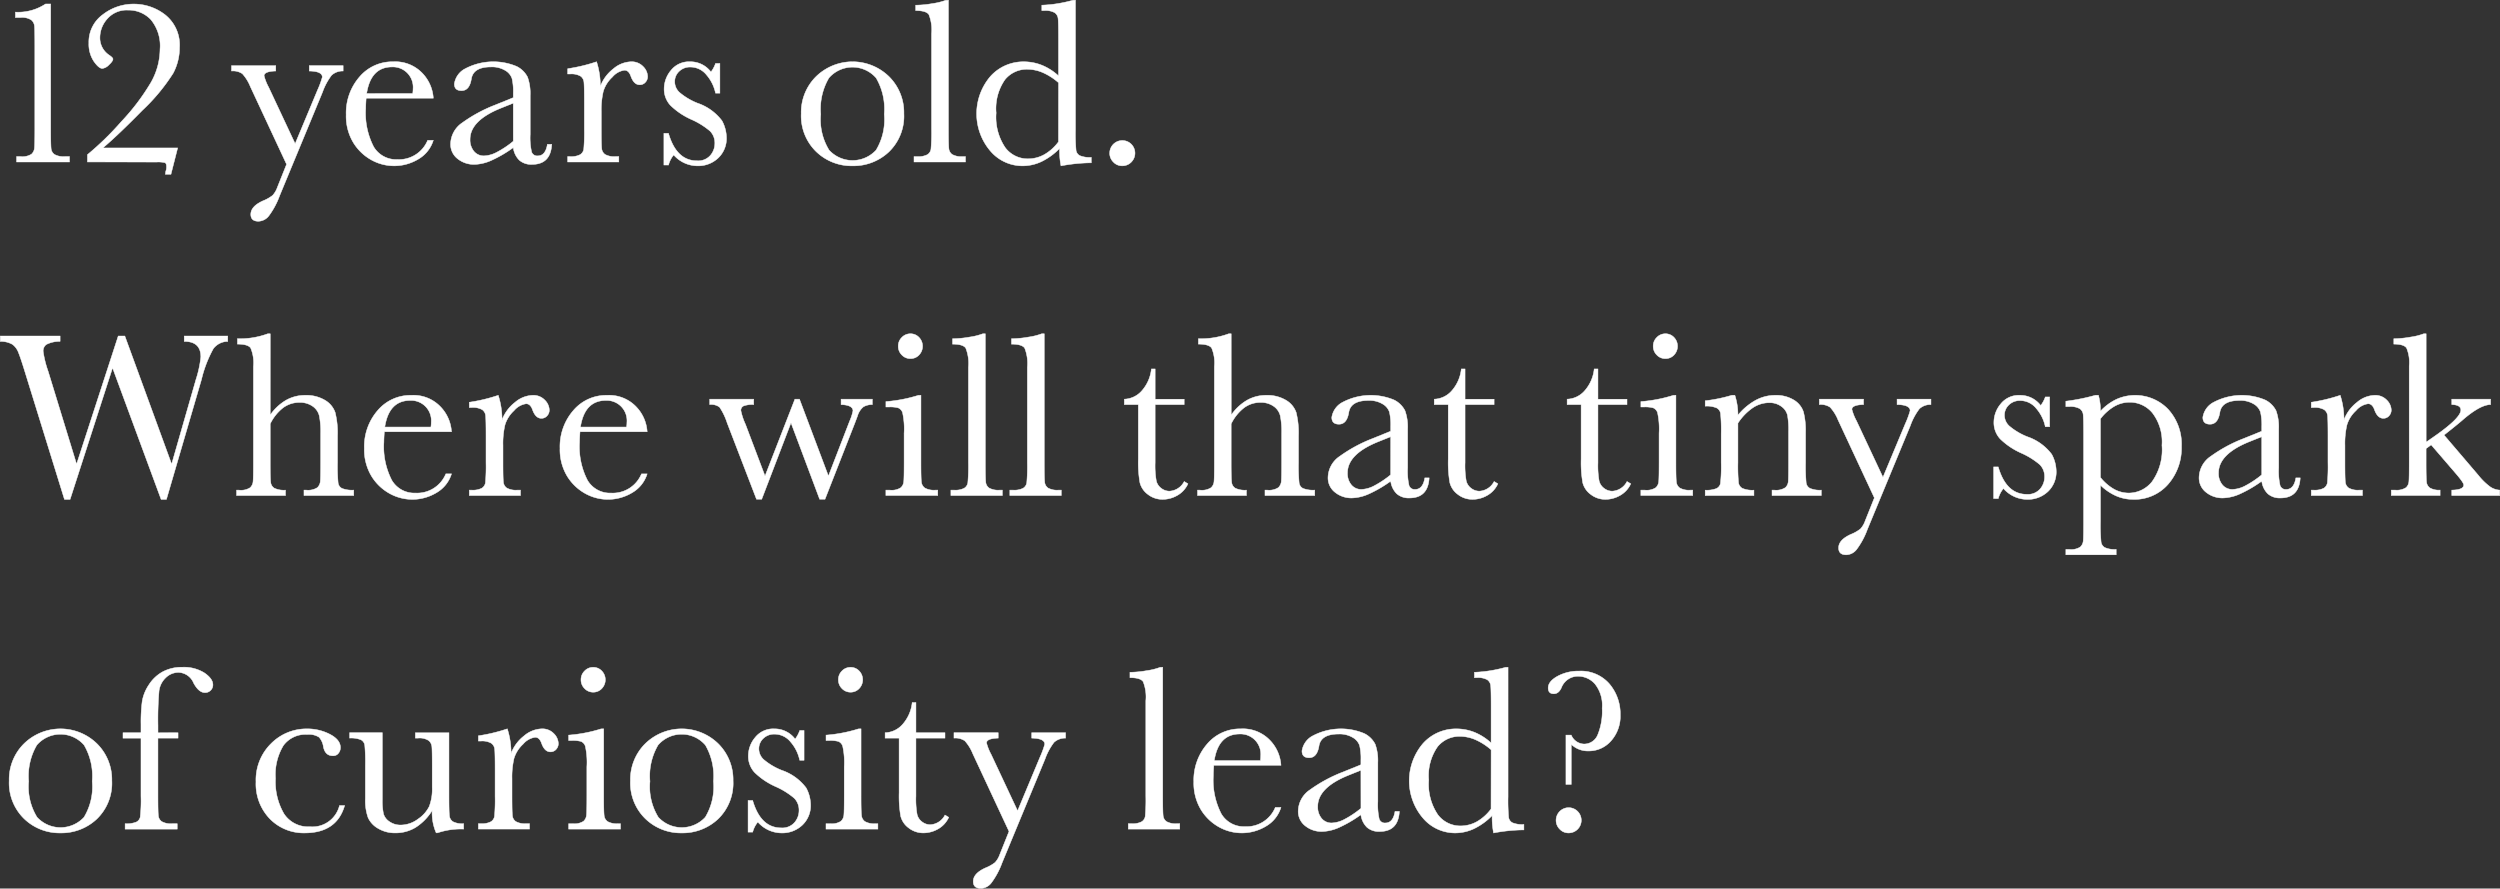 <svg xmlns="http://www.w3.org/2000/svg" width="271.969" height="96.665" viewBox="0 0 271.969 96.665">
  <rect x="0" y="0" width="271.969" height="96.665" fill="#333333" stroke="none"/>
  <g id="グループ_148" data-name="グループ 148" transform="translate(-1238.178 -227.362)">
    <path id="パス_414" data-name="パス 414" d="M618.321,199.517h.562v13.589c0,1.117.016,1.822.044,2.113a.892.892,0,0,0,.365.665,2.052,2.052,0,0,0,1.139.23h.5v.589h-5.759v-.589h.423a1.867,1.867,0,0,0,1.2-.262,1.015,1.015,0,0,0,.319-.627q.045-.366.044-2.119V204q0-1.73-.038-2.092a1.012,1.012,0,0,0-.325-.639,1.81,1.81,0,0,0-1.2-.276h-.55V200.4a5.391,5.391,0,0,0,3.276-.883" transform="translate(624.809 28.279)" fill="#fff"/>
    <path id="パス_415" data-name="パス 415" d="M618.321,199.517h.562v13.589c0,1.117.016,1.822.044,2.113a.892.892,0,0,0,.365.665,2.052,2.052,0,0,0,1.139.23h.5v.589h-5.759v-.589h.423a1.867,1.867,0,0,0,1.2-.262,1.015,1.015,0,0,0,.319-.627q.045-.366.044-2.119V204q0-1.73-.038-2.092a1.012,1.012,0,0,0-.325-.639,1.81,1.81,0,0,0-1.2-.276h-.55V200.4A5.391,5.391,0,0,0,618.321,199.517Z" transform="translate(624.809 28.279)" fill="none" stroke="#fff" stroke-miterlimit="10" stroke-width="0.05"/>
    <path id="パス_416" data-name="パス 416" d="M618.933,216.7v-.794a32.025,32.025,0,0,0,3.693-3.6,23.9,23.9,0,0,0,3.217-4.253,7.459,7.459,0,0,0,.986-3.621,4.486,4.486,0,0,0-1-3.219,3.319,3.319,0,0,0-2.482-1.03,2.793,2.793,0,0,0-2.258.947,3.076,3.076,0,0,0-.8,2.022,2.246,2.246,0,0,0,1.036,1.945c.256.179.383.314.383.409,0,.153-.143.361-.433.627a1.225,1.225,0,0,1-.718.4q-.384,0-.927-.776a3.38,3.38,0,0,1-.544-1.988,3.679,3.679,0,0,1,1.524-3.1,5.436,5.436,0,0,1,3.338-1.145,5.537,5.537,0,0,1,3.463,1.189,4.192,4.192,0,0,1,1.54,3.532,5.943,5.943,0,0,1-.691,2.8,20.852,20.852,0,0,1-3.359,4.044q-2.667,2.718-4.292,4.088h8.138l-.73,2.867h-.6a1.413,1.413,0,0,1,.079-.46,1.314,1.314,0,0,0,.038-.347c0-.256-.056-.407-.167-.454a3.229,3.229,0,0,0-.9-.071Z" transform="translate(628.758 28.279)" fill="#fff"/>
    <path id="パス_417" data-name="パス 417" d="M618.933,216.7v-.794a32.025,32.025,0,0,0,3.693-3.6,23.9,23.9,0,0,0,3.217-4.253,7.459,7.459,0,0,0,.986-3.621,4.486,4.486,0,0,0-1-3.219,3.319,3.319,0,0,0-2.482-1.03,2.793,2.793,0,0,0-2.258.947,3.076,3.076,0,0,0-.8,2.022,2.246,2.246,0,0,0,1.036,1.945c.256.179.383.314.383.409,0,.153-.143.361-.433.627a1.225,1.225,0,0,1-.718.4q-.384,0-.927-.776a3.38,3.38,0,0,1-.544-1.988,3.679,3.679,0,0,1,1.524-3.1,5.436,5.436,0,0,1,3.338-1.145,5.537,5.537,0,0,1,3.463,1.189,4.192,4.192,0,0,1,1.54,3.532,5.943,5.943,0,0,1-.691,2.8,20.852,20.852,0,0,1-3.359,4.044q-2.667,2.718-4.292,4.088h8.138l-.73,2.867h-.6a1.413,1.413,0,0,1,.079-.46,1.314,1.314,0,0,0,.038-.347c0-.256-.056-.407-.167-.454a3.229,3.229,0,0,0-.9-.071Z" transform="translate(628.758 28.279)" fill="none" stroke="#fff" stroke-miterlimit="10" stroke-width="0.05"/>
    <path id="パス_418" data-name="パス 418" d="M633.63,211.34l2.431-5.822a9.878,9.878,0,0,0,.524-1.421c0-.425-.474-.649-1.419-.665v-.589h3.685v.589a1.785,1.785,0,0,0-1.254.454,6.76,6.76,0,0,0-.986,1.836L631.94,217a8.451,8.451,0,0,1-1.177,2.193,1.483,1.483,0,0,1-1.125.583q-.832,0-.833-.754,0-.871,1.331-1.472a4.273,4.273,0,0,0,1.044-.589,2.555,2.555,0,0,0,.518-.883l1-2.5-3.941-8.447a4.7,4.7,0,0,0-.871-1.407,1.832,1.832,0,0,0-1.177-.294v-.589h4.812v.589q-1.267.039-1.268.524a5.564,5.564,0,0,0,.5,1.254Z" transform="translate(636.656 31.657)" fill="#fff"/>
    <path id="パス_419" data-name="パス 419" d="M633.63,211.34l2.431-5.822a9.878,9.878,0,0,0,.524-1.421c0-.425-.474-.649-1.419-.665v-.589h3.685v.589a1.785,1.785,0,0,0-1.254.454,6.76,6.76,0,0,0-.986,1.836L631.94,217a8.451,8.451,0,0,1-1.177,2.193,1.483,1.483,0,0,1-1.125.583q-.832,0-.833-.754,0-.871,1.331-1.472a4.273,4.273,0,0,0,1.044-.589,2.555,2.555,0,0,0,.518-.883l1-2.5-3.941-8.447a4.7,4.7,0,0,0-.871-1.407,1.832,1.832,0,0,0-1.177-.294v-.589h4.812v.589q-1.267.039-1.268.524a5.564,5.564,0,0,0,.5,1.254Z" transform="translate(636.656 31.657)" fill="none" stroke="#fff" stroke-miterlimit="10" stroke-width="0.05"/>
    <path id="パス_420" data-name="パス 420" d="M642.377,206.6h-7.307c-.034.5-.05.879-.05,1.125a7.994,7.994,0,0,0,.863,4.153,2.84,2.84,0,0,0,2.578,1.389,3.378,3.378,0,0,0,3.3-2.086h.615a3.577,3.577,0,0,1-1.625,2.042,5.083,5.083,0,0,1-5.163.063,5.332,5.332,0,0,1-1.939-1.9,5.581,5.581,0,0,1-.756-2.981,5.984,5.984,0,0,1,1.459-4.126A4.67,4.67,0,0,1,638,202.634a4.07,4.07,0,0,1,3.187,1.254,4.286,4.286,0,0,1,1.189,2.713m-2.24-.512a3.974,3.974,0,0,0,.038-.524A2.2,2.2,0,0,0,637.9,203.2q-2.328,0-2.776,2.893Z" transform="translate(642.941 31.445)" fill="#fff"/>
    <path id="パス_421" data-name="パス 421" d="M642.377,206.6h-7.307c-.034.5-.05.879-.05,1.125a7.994,7.994,0,0,0,.863,4.153,2.84,2.84,0,0,0,2.578,1.389,3.378,3.378,0,0,0,3.3-2.086h.615a3.577,3.577,0,0,1-1.625,2.042,5.083,5.083,0,0,1-5.163.063,5.332,5.332,0,0,1-1.939-1.9,5.581,5.581,0,0,1-.756-2.981,5.984,5.984,0,0,1,1.459-4.126A4.67,4.67,0,0,1,638,202.634a4.07,4.07,0,0,1,3.187,1.254A4.286,4.286,0,0,1,642.377,206.6Zm-2.24-.512a3.974,3.974,0,0,0,.038-.524A2.2,2.2,0,0,0,637.9,203.2q-2.328,0-2.776,2.893Z" transform="translate(642.941 31.445)" fill="none" stroke="#fff" stroke-miterlimit="10" stroke-width="0.05"/>
    <path id="パス_422" data-name="パス 422" d="M649.061,211.617h.474q-.115,2.186-2.151,2.187a1.968,1.968,0,0,1-1.375-.46,2.316,2.316,0,0,1-.659-1.371,13.475,13.475,0,0,1-2.334,1.371,4.824,4.824,0,0,1-1.889.46,2.823,2.823,0,0,1-1.828-.615,1.975,1.975,0,0,1-.768-1.625,2.85,2.85,0,0,1,1.286-2.3,15.821,15.821,0,0,1,3.55-1.919l1.984-.806v-.512a6.2,6.2,0,0,0-.141-1.574,1.608,1.608,0,0,0-.73-.871,2.787,2.787,0,0,0-1.548-.383q-1.917,0-2.137,1.28c-.137.869-.494,1.3-1.075,1.3-.52,0-.78-.246-.78-.742a2.226,2.226,0,0,1,1.036-1.566,6.549,6.549,0,0,1,5.745-.327,2.652,2.652,0,0,1,1.183,1.163,5.228,5.228,0,0,1,.288,2v4.235a7.119,7.119,0,0,0,.153,1.907.634.634,0,0,0,.665.423c.565,0,.913-.419,1.05-1.254m-3.711-4.479-1.4.562q-3.3,1.346-3.3,3.379a1.926,1.926,0,0,0,.423,1.3,1.387,1.387,0,0,0,1.1.492,3.216,3.216,0,0,0,1.4-.4,10.275,10.275,0,0,0,1.778-1.189Z" transform="translate(648.666 31.445)" fill="#fff"/>
    <path id="パス_423" data-name="パス 423" d="M649.061,211.617h.474q-.115,2.186-2.151,2.187a1.968,1.968,0,0,1-1.375-.46,2.316,2.316,0,0,1-.659-1.371,13.475,13.475,0,0,1-2.334,1.371,4.824,4.824,0,0,1-1.889.46,2.823,2.823,0,0,1-1.828-.615,1.975,1.975,0,0,1-.768-1.625,2.85,2.85,0,0,1,1.286-2.3,15.821,15.821,0,0,1,3.55-1.919l1.984-.806v-.512a6.2,6.2,0,0,0-.141-1.574,1.608,1.608,0,0,0-.73-.871,2.787,2.787,0,0,0-1.548-.383q-1.917,0-2.137,1.28c-.137.869-.494,1.3-1.075,1.3-.52,0-.78-.246-.78-.742a2.226,2.226,0,0,1,1.036-1.566,6.549,6.549,0,0,1,5.745-.327,2.652,2.652,0,0,1,1.183,1.163,5.228,5.228,0,0,1,.288,2v4.235a7.119,7.119,0,0,0,.153,1.907.634.634,0,0,0,.665.423C648.575,212.871,648.924,212.451,649.061,211.617Zm-3.711-4.479-1.4.562q-3.3,1.346-3.3,3.379a1.926,1.926,0,0,0,.423,1.3,1.387,1.387,0,0,0,1.1.492,3.216,3.216,0,0,0,1.4-.4,10.275,10.275,0,0,0,1.778-1.189Z" transform="translate(648.666 31.445)" fill="none" stroke="#fff" stroke-miterlimit="10" stroke-width="0.05"/>
    <path id="パス_424" data-name="パス 424" d="M648.405,205.309a4.358,4.358,0,0,1,1.415-1.907,3.113,3.113,0,0,1,1.911-.768,1.725,1.725,0,0,1,1.332.526,1.586,1.586,0,0,1,.486,1.074.914.914,0,0,1-.25.639.8.8,0,0,1-.609.268q-.638,0-.972-.945-.23-.641-.691-.641a2.119,2.119,0,0,0-1.318.748,3.476,3.476,0,0,0-.984,1.556,8.871,8.871,0,0,0-.218,2.213v1.869q0,1.675.044,2.111a.888.888,0,0,0,.365.665,2.048,2.048,0,0,0,1.139.232h.359v.589h-5.568v-.589h.27a2.129,2.129,0,0,0,1.094-.212.848.848,0,0,0,.389-.595,20.57,20.57,0,0,0,.065-2.2v-2.955c0-1.127-.016-1.832-.044-2.119a.9.9,0,0,0-.365-.665,2.005,2.005,0,0,0-1.139-.238h-.27v-.575a18.079,18.079,0,0,0,3.149-.756,8.584,8.584,0,0,1,.409,2.675" transform="translate(655.084 31.445)" fill="#fff"/>
    <path id="パス_425" data-name="パス 425" d="M648.405,205.309a4.358,4.358,0,0,1,1.415-1.907,3.113,3.113,0,0,1,1.911-.768,1.725,1.725,0,0,1,1.332.526,1.586,1.586,0,0,1,.486,1.074.914.914,0,0,1-.25.639.8.8,0,0,1-.609.268q-.638,0-.972-.945-.23-.641-.691-.641a2.119,2.119,0,0,0-1.318.748,3.476,3.476,0,0,0-.984,1.556,8.871,8.871,0,0,0-.218,2.213v1.869q0,1.675.044,2.111a.888.888,0,0,0,.365.665,2.048,2.048,0,0,0,1.139.232h.359v.589h-5.568v-.589h.27a2.129,2.129,0,0,0,1.094-.212.848.848,0,0,0,.389-.595,20.57,20.57,0,0,0,.065-2.2v-2.955c0-1.127-.016-1.832-.044-2.119a.9.9,0,0,0-.365-.665,2.005,2.005,0,0,0-1.139-.238h-.27v-.575a18.079,18.079,0,0,0,3.149-.756A8.584,8.584,0,0,1,648.405,205.309Z" transform="translate(655.084 31.445)" fill="none" stroke="#fff" stroke-miterlimit="10" stroke-width="0.05"/>
    <path id="パス_426" data-name="パス 426" d="M650.041,213.868v-3.443h.5q.868,2.982,3.108,2.982a1.757,1.757,0,0,0,1.452-.589,1.994,1.994,0,0,0,.482-1.292,1.842,1.842,0,0,0-.512-1.343,8.325,8.325,0,0,0-2.036-1.268,7.808,7.808,0,0,1-2.278-1.534,2.59,2.59,0,0,1-.689-1.83,3.131,3.131,0,0,1,.742-1.976,2.5,2.5,0,0,1,2.086-.941,2.787,2.787,0,0,1,2.264,1.113,3.33,3.33,0,0,0,.5-.933h.472v3.237h-.472a4.405,4.405,0,0,0-.994-2,2.238,2.238,0,0,0-1.732-.839,1.686,1.686,0,0,0-1.242.474,1.51,1.51,0,0,0-.474,1.1,1.586,1.586,0,0,0,.524,1.189,7.049,7.049,0,0,0,1.958,1.165,5.562,5.562,0,0,1,2.663,1.919,4,4,0,0,1,.486,1.818,2.93,2.93,0,0,1-.9,2.226,3.159,3.159,0,0,1-2.27.857,3.451,3.451,0,0,1-2.572-1.189,2.866,2.866,0,0,0-.562,1.1Z" transform="translate(660.36 31.445)" fill="#fff"/>
    <path id="パス_427" data-name="パス 427" d="M650.041,213.868v-3.443h.5q.868,2.982,3.108,2.982a1.757,1.757,0,0,0,1.452-.589,1.994,1.994,0,0,0,.482-1.292,1.842,1.842,0,0,0-.512-1.343,8.325,8.325,0,0,0-2.036-1.268,7.808,7.808,0,0,1-2.278-1.534,2.59,2.59,0,0,1-.689-1.83,3.131,3.131,0,0,1,.742-1.976,2.5,2.5,0,0,1,2.086-.941,2.787,2.787,0,0,1,2.264,1.113,3.33,3.33,0,0,0,.5-.933h.472v3.237h-.472a4.405,4.405,0,0,0-.994-2,2.238,2.238,0,0,0-1.732-.839,1.686,1.686,0,0,0-1.242.474,1.51,1.51,0,0,0-.474,1.1,1.586,1.586,0,0,0,.524,1.189,7.049,7.049,0,0,0,1.958,1.165,5.562,5.562,0,0,1,2.663,1.919,4,4,0,0,1,.486,1.818,2.93,2.93,0,0,1-.9,2.226,3.159,3.159,0,0,1-2.27.857,3.451,3.451,0,0,1-2.572-1.189,2.866,2.866,0,0,0-.562,1.1Z" transform="translate(660.36 31.445)" fill="none" stroke="#fff" stroke-miterlimit="10" stroke-width="0.05"/>
    <path id="パス_428" data-name="パス 428" d="M657.451,208.276a5.476,5.476,0,0,1,1.613-4.024,5.678,5.678,0,0,1,7.947.006,5.484,5.484,0,0,1,1.613,4.018,5.392,5.392,0,0,1-1.639,4.165,5.6,5.6,0,0,1-3.953,1.518,5.529,5.529,0,0,1-3.947-1.544,5.419,5.419,0,0,1-1.633-4.139m2.125.065a6.337,6.337,0,0,0,.909,3.909,3.473,3.473,0,0,0,5.11,0,6.437,6.437,0,0,0,.891-3.909,6.717,6.717,0,0,0-.883-3.941,3.4,3.4,0,0,0-5.138-.006,6.676,6.676,0,0,0-.889,3.947" transform="translate(667.888 31.445)" fill="#fff"/>
    <path id="パス_429" data-name="パス 429" d="M657.451,208.276a5.476,5.476,0,0,1,1.613-4.024,5.678,5.678,0,0,1,7.947.006,5.484,5.484,0,0,1,1.613,4.018,5.392,5.392,0,0,1-1.639,4.165,5.6,5.6,0,0,1-3.953,1.518,5.529,5.529,0,0,1-3.947-1.544A5.419,5.419,0,0,1,657.451,208.276Zm2.125.065a6.337,6.337,0,0,0,.909,3.909,3.473,3.473,0,0,0,5.11,0,6.437,6.437,0,0,0,.891-3.909,6.717,6.717,0,0,0-.883-3.941,3.4,3.4,0,0,0-5.138-.006A6.676,6.676,0,0,0,659.576,208.341Z" transform="translate(667.888 31.445)" fill="none" stroke="#fff" stroke-miterlimit="10" stroke-width="0.05"/>
    <path id="パス_430" data-name="パス 430" d="M667.286,199.314v14q0,1.678.044,2.113a.888.888,0,0,0,.365.665,2.051,2.051,0,0,0,1.139.23h.307v.589h-5.6v-.589h.359a2.114,2.114,0,0,0,1.093-.21.846.846,0,0,0,.391-.6,20.57,20.57,0,0,0,.065-2.2V202.949a4.48,4.48,0,0,0-.294-2.08c-.2-.286-.675-.427-1.433-.427v-.589a11.243,11.243,0,0,0,1.837-.179,6.765,6.765,0,0,0,1.451-.359Z" transform="translate(674.07 28.073)" fill="#fff"/>
    <path id="パス_431" data-name="パス 431" d="M667.286,199.314v14q0,1.678.044,2.113a.888.888,0,0,0,.365.665,2.051,2.051,0,0,0,1.139.23h.307v.589h-5.6v-.589h.359a2.114,2.114,0,0,0,1.093-.21.846.846,0,0,0,.391-.6,20.57,20.57,0,0,0,.065-2.2V202.949a4.48,4.48,0,0,0-.294-2.08c-.2-.286-.675-.427-1.433-.427v-.589a11.243,11.243,0,0,0,1.837-.179,6.765,6.765,0,0,0,1.451-.359Z" transform="translate(674.07 28.073)" fill="none" stroke="#fff" stroke-miterlimit="10" stroke-width="0.05"/>
    <path id="パス_432" data-name="パス 432" d="M675.825,207.543v-4.094q0-1.678-.044-2.113a.888.888,0,0,0-.365-.665,2.051,2.051,0,0,0-1.139-.23h-.268v-.589a14.473,14.473,0,0,0,3.391-.538h.268V213.4a21.246,21.246,0,0,0,.065,2.228.788.788,0,0,0,.4.589,2.844,2.844,0,0,0,1.26.191V217a18.524,18.524,0,0,0-3.3.333,8.505,8.505,0,0,1-.153-1.895,7.054,7.054,0,0,1-1.951,1.421,4.81,4.81,0,0,1-2.078.474,4.581,4.581,0,0,1-3.514-1.639,6.244,6.244,0,0,1,.032-8.106,4.8,4.8,0,0,1,3.6-1.58,5.289,5.289,0,0,1,2.008.385,6.032,6.032,0,0,1,1.792,1.151m0,.742a6.631,6.631,0,0,0-1.7-1.095,4.331,4.331,0,0,0-1.708-.365,3.06,3.06,0,0,0-2.413,1.115,5.5,5.5,0,0,0-.966,3.633,5.933,5.933,0,0,0,.99,3.776,3.052,3.052,0,0,0,2.451,1.216,3.648,3.648,0,0,0,1.8-.462,5.013,5.013,0,0,0,1.536-1.381Z" transform="translate(677.506 28.073)" fill="#fff"/>
    <path id="パス_433" data-name="パス 433" d="M675.825,207.543v-4.094q0-1.678-.044-2.113a.888.888,0,0,0-.365-.665,2.051,2.051,0,0,0-1.139-.23h-.268v-.589a14.473,14.473,0,0,0,3.391-.538h.268V213.4a21.246,21.246,0,0,0,.065,2.228.788.788,0,0,0,.4.589,2.844,2.844,0,0,0,1.26.191V217a18.524,18.524,0,0,0-3.3.333,8.505,8.505,0,0,1-.153-1.895,7.054,7.054,0,0,1-1.951,1.421,4.81,4.81,0,0,1-2.078.474,4.581,4.581,0,0,1-3.514-1.639,6.244,6.244,0,0,1,.032-8.106,4.8,4.8,0,0,1,3.6-1.58,5.289,5.289,0,0,1,2.008.385A6.032,6.032,0,0,1,675.825,207.543Zm0,.742a6.631,6.631,0,0,0-1.7-1.095,4.331,4.331,0,0,0-1.708-.365,3.06,3.06,0,0,0-2.413,1.115,5.5,5.5,0,0,0-.966,3.633,5.933,5.933,0,0,0,.99,3.776,3.052,3.052,0,0,0,2.451,1.216,3.648,3.648,0,0,0,1.8-.462,5.013,5.013,0,0,0,1.536-1.381Z" transform="translate(677.506 28.073)" fill="none" stroke="#fff" stroke-miterlimit="10" stroke-width="0.05"/>
    <path id="パス_434" data-name="パス 434" d="M674.1,208.256a1.376,1.376,0,1,1,2.342.98,1.347,1.347,0,0,1-.974.4,1.288,1.288,0,0,1-.972-.417,1.347,1.347,0,0,1-.4-.966" transform="translate(684.798 35.766)" fill="#fff"/>
    <path id="パス_435" data-name="パス 435" d="M674.1,208.256a1.376,1.376,0,1,1,2.342.98,1.347,1.347,0,0,1-.974.4,1.288,1.288,0,0,1-.972-.417A1.347,1.347,0,0,1,674.1,208.256Z" transform="translate(684.798 35.766)" fill="none" stroke="#fff" stroke-miterlimit="10" stroke-width="0.05"/>
    <path id="パス_436" data-name="パス 436" d="M632.306,235.209h-.577L626.446,220.9l-4.62,14.307h-.613L617.028,221.7c-.375-1.228-.647-2.046-.812-2.449a1.98,1.98,0,0,0-.653-.9,2.555,2.555,0,0,0-1.336-.327v-.589h6.513v.589a3.125,3.125,0,0,0-1.51.339.886.886,0,0,0-.333.736,11.082,11.082,0,0,0,.536,2.163l3.1,10.11,4.53-13.936h.718l5.092,13.936,2.649-9.215a11.949,11.949,0,0,0,.526-2.443q0-1.69-1.806-1.689v-.589h4.735v.589a2,2,0,0,0-1.56.774,13.215,13.215,0,0,0-1.292,3.346Z" transform="translate(623.977 46.481)" fill="#fff"/>
    <path id="パス_437" data-name="パス 437" d="M632.306,235.209h-.577L626.446,220.9l-4.62,14.307h-.613L617.028,221.7c-.375-1.228-.647-2.046-.812-2.449a1.98,1.98,0,0,0-.653-.9,2.555,2.555,0,0,0-1.336-.327v-.589h6.513v.589a3.125,3.125,0,0,0-1.51.339.886.886,0,0,0-.333.736,11.082,11.082,0,0,0,.536,2.163l3.1,10.11,4.53-13.936h.718l5.092,13.936,2.649-9.215a11.949,11.949,0,0,0,.526-2.443q0-1.69-1.806-1.689v-.589h4.735v.589a2,2,0,0,0-1.56.774,13.215,13.215,0,0,0-1.292,3.346Z" transform="translate(623.977 46.481)" fill="none" stroke="#fff" stroke-miterlimit="10" stroke-width="0.05"/>
    <path id="パス_438" data-name="パス 438" d="M630.64,226.156a5.436,5.436,0,0,1,1.722-1.613,4.178,4.178,0,0,1,2.092-.536,3.944,3.944,0,0,1,2.143.536,2.5,2.5,0,0,1,1.107,1.324,9.126,9.126,0,0,1,.256,2.554v2.891a19.621,19.621,0,0,0,.07,2.24.785.785,0,0,0,.415.583,3.023,3.023,0,0,0,1.28.185v.589h-5.413v-.589h.242a1.857,1.857,0,0,0,1.21-.268,1.048,1.048,0,0,0,.321-.633c.03-.246.044-.945.044-2.107v-3.147a8.83,8.83,0,0,0-.153-1.933,1.768,1.768,0,0,0-.724-1.036,2.383,2.383,0,0,0-1.425-.409,2.955,2.955,0,0,0-1.792.581,4.93,4.93,0,0,0-1.395,1.748v4.2c0,1.177.02,1.9.056,2.175a.846.846,0,0,0,.391.621,2.448,2.448,0,0,0,1.215.212v.589h-5.322v-.589h.268a1.856,1.856,0,0,0,1.2-.262,1.022,1.022,0,0,0,.321-.629q.045-.363.044-2.117V220.87a4.141,4.141,0,0,0-.3-2.008c-.2-.282-.681-.423-1.439-.423v-.589a8.788,8.788,0,0,0,3.3-.536h.268Z" transform="translate(636.934 46.358)" fill="#fff"/>
    <path id="パス_439" data-name="パス 439" d="M630.64,226.156a5.436,5.436,0,0,1,1.722-1.613,4.178,4.178,0,0,1,2.092-.536,3.944,3.944,0,0,1,2.143.536,2.5,2.5,0,0,1,1.107,1.324,9.126,9.126,0,0,1,.256,2.554v2.891a19.621,19.621,0,0,0,.07,2.24.785.785,0,0,0,.415.583,3.023,3.023,0,0,0,1.28.185v.589h-5.413v-.589h.242a1.857,1.857,0,0,0,1.21-.268,1.048,1.048,0,0,0,.321-.633c.03-.246.044-.945.044-2.107v-3.147a8.83,8.83,0,0,0-.153-1.933,1.768,1.768,0,0,0-.724-1.036,2.383,2.383,0,0,0-1.425-.409,2.955,2.955,0,0,0-1.792.581,4.93,4.93,0,0,0-1.395,1.748v4.2c0,1.177.02,1.9.056,2.175a.846.846,0,0,0,.391.621,2.448,2.448,0,0,0,1.215.212v.589h-5.322v-.589h.268a1.856,1.856,0,0,0,1.2-.262,1.022,1.022,0,0,0,.321-.629q.045-.363.044-2.117V220.87a4.141,4.141,0,0,0-.3-2.008c-.2-.282-.681-.423-1.439-.423v-.589a8.788,8.788,0,0,0,3.3-.536h.268Z" transform="translate(636.934 46.358)" fill="none" stroke="#fff" stroke-miterlimit="10" stroke-width="0.05"/>
    <path id="パス_440" data-name="パス 440" d="M643.359,224.6h-7.307c-.034.5-.051.879-.051,1.125a7.994,7.994,0,0,0,.863,4.153,2.84,2.84,0,0,0,2.578,1.389,3.378,3.378,0,0,0,3.3-2.086h.615a3.576,3.576,0,0,1-1.625,2.042,5.083,5.083,0,0,1-5.163.063,5.332,5.332,0,0,1-1.939-1.9,5.581,5.581,0,0,1-.756-2.981,5.985,5.985,0,0,1,1.46-4.126,4.67,4.67,0,0,1,3.647-1.645,4.063,4.063,0,0,1,3.185,1.254,4.279,4.279,0,0,1,1.191,2.713m-2.24-.512a4,4,0,0,0,.038-.524,2.2,2.2,0,0,0-2.278-2.369q-2.328,0-2.776,2.893Z" transform="translate(643.938 49.731)" fill="#fff"/>
    <path id="パス_441" data-name="パス 441" d="M643.359,224.6h-7.307c-.034.5-.051.879-.051,1.125a7.994,7.994,0,0,0,.863,4.153,2.84,2.84,0,0,0,2.578,1.389,3.378,3.378,0,0,0,3.3-2.086h.615a3.576,3.576,0,0,1-1.625,2.042,5.083,5.083,0,0,1-5.163.063,5.332,5.332,0,0,1-1.939-1.9,5.581,5.581,0,0,1-.756-2.981,5.985,5.985,0,0,1,1.46-4.126,4.67,4.67,0,0,1,3.647-1.645,4.063,4.063,0,0,1,3.185,1.254A4.279,4.279,0,0,1,643.359,224.6Zm-2.24-.512a4,4,0,0,0,.038-.524,2.2,2.2,0,0,0-2.278-2.369q-2.328,0-2.776,2.893Z" transform="translate(643.938 49.731)" fill="none" stroke="#fff" stroke-miterlimit="10" stroke-width="0.05"/>
    <path id="パス_442" data-name="パス 442" d="M643.1,223.309a4.358,4.358,0,0,1,1.415-1.907,3.113,3.113,0,0,1,1.911-.768,1.725,1.725,0,0,1,1.333.526,1.587,1.587,0,0,1,.486,1.074.914.914,0,0,1-.25.639.8.8,0,0,1-.609.268q-.638,0-.972-.945-.23-.641-.691-.641a2.119,2.119,0,0,0-1.318.748,3.474,3.474,0,0,0-.984,1.556,8.877,8.877,0,0,0-.218,2.213v1.869q0,1.675.044,2.111a.888.888,0,0,0,.365.665,2.049,2.049,0,0,0,1.139.232h.359v.589H639.54v-.589h.27a2.129,2.129,0,0,0,1.095-.212.848.848,0,0,0,.389-.595,20.534,20.534,0,0,0,.065-2.2v-2.955c0-1.127-.016-1.832-.044-2.119a.9.9,0,0,0-.365-.665,2.005,2.005,0,0,0-1.139-.238h-.27v-.575a18.087,18.087,0,0,0,3.149-.756,8.581,8.581,0,0,1,.409,2.675" transform="translate(649.692 49.731)" fill="#fff"/>
    <path id="パス_443" data-name="パス 443" d="M643.1,223.309a4.358,4.358,0,0,1,1.415-1.907,3.113,3.113,0,0,1,1.911-.768,1.725,1.725,0,0,1,1.333.526,1.587,1.587,0,0,1,.486,1.074.914.914,0,0,1-.25.639.8.8,0,0,1-.609.268q-.638,0-.972-.945-.23-.641-.691-.641a2.119,2.119,0,0,0-1.318.748,3.474,3.474,0,0,0-.984,1.556,8.877,8.877,0,0,0-.218,2.213v1.869q0,1.675.044,2.111a.888.888,0,0,0,.365.665,2.049,2.049,0,0,0,1.139.232h.359v.589H639.54v-.589h.27a2.129,2.129,0,0,0,1.095-.212.848.848,0,0,0,.389-.595,20.534,20.534,0,0,0,.065-2.2v-2.955c0-1.127-.016-1.832-.044-2.119a.9.9,0,0,0-.365-.665,2.005,2.005,0,0,0-1.139-.238h-.27v-.575a18.087,18.087,0,0,0,3.149-.756A8.581,8.581,0,0,1,643.1,223.309Z" transform="translate(649.692 49.731)" fill="none" stroke="#fff" stroke-miterlimit="10" stroke-width="0.05"/>
    <path id="パス_444" data-name="パス 444" d="M653.918,224.6H646.61c-.034.5-.05.879-.05,1.125a7.994,7.994,0,0,0,.863,4.153A2.84,2.84,0,0,0,650,231.268a3.378,3.378,0,0,0,3.3-2.086h.615a3.576,3.576,0,0,1-1.625,2.042,5.084,5.084,0,0,1-5.163.063,5.333,5.333,0,0,1-1.939-1.9,5.581,5.581,0,0,1-.756-2.981,5.985,5.985,0,0,1,1.46-4.126,4.67,4.67,0,0,1,3.647-1.645,4.071,4.071,0,0,1,3.187,1.254,4.287,4.287,0,0,1,1.189,2.713m-2.24-.512a4,4,0,0,0,.038-.524,2.2,2.2,0,0,0-2.278-2.369q-2.328,0-2.776,2.893Z" transform="translate(654.665 49.731)" fill="#fff"/>
    <path id="パス_445" data-name="パス 445" d="M653.918,224.6H646.61c-.034.5-.05.879-.05,1.125a7.994,7.994,0,0,0,.863,4.153A2.84,2.84,0,0,0,650,231.268a3.378,3.378,0,0,0,3.3-2.086h.615a3.576,3.576,0,0,1-1.625,2.042,5.084,5.084,0,0,1-5.163.063,5.333,5.333,0,0,1-1.939-1.9,5.581,5.581,0,0,1-.756-2.981,5.985,5.985,0,0,1,1.46-4.126,4.67,4.67,0,0,1,3.647-1.645,4.071,4.071,0,0,1,3.187,1.254A4.287,4.287,0,0,1,653.918,224.6Zm-2.24-.512a4,4,0,0,0,.038-.524,2.2,2.2,0,0,0-2.278-2.369q-2.328,0-2.776,2.893Z" transform="translate(654.665 49.731)" fill="none" stroke="#fff" stroke-miterlimit="10" stroke-width="0.05"/>
    <path id="パス_446" data-name="パス 446" d="M665.054,231.733h-.577l-3.12-8.318-3.187,8.318h-.562l-3.2-8.318a6.823,6.823,0,0,0-.818-1.7,1.509,1.509,0,0,0-1.076-.282v-.589H657.3v.589a2.81,2.81,0,0,0-1.1.147.521.521,0,0,0-.294.506,6.874,6.874,0,0,0,.5,1.5l2.125,5.616,3.25-8.356h.5l3.147,8.356,2.3-5.949a5.431,5.431,0,0,0,.371-1.139q0-.629-1.292-.679v-.589h3.4v.589a1.877,1.877,0,0,0-.966.238,2,2,0,0,0-.647,1l-.28.742Z" transform="translate(662.871 49.943)" fill="#fff"/>
    <path id="パス_447" data-name="パス 447" d="M665.054,231.733h-.577l-3.12-8.318-3.187,8.318h-.562l-3.2-8.318a6.823,6.823,0,0,0-.818-1.7,1.509,1.509,0,0,0-1.076-.282v-.589H657.3v.589a2.81,2.81,0,0,0-1.1.147.521.521,0,0,0-.294.506,6.874,6.874,0,0,0,.5,1.5l2.125,5.616,3.25-8.356h.5l3.147,8.356,2.3-5.949a5.431,5.431,0,0,0,.371-1.139q0-.629-1.292-.679v-.589h3.4v.589a1.877,1.877,0,0,0-.966.238,2,2,0,0,0-.647,1l-.28.742Z" transform="translate(662.871 49.943)" fill="none" stroke="#fff" stroke-miterlimit="10" stroke-width="0.05"/>
    <path id="パス_448" data-name="パス 448" d="M665.835,224.007v7.308q0,1.675.05,2.111a.915.915,0,0,0,.373.665,2.048,2.048,0,0,0,1.139.232h.268v.589h-5.645v-.589h.436a1.83,1.83,0,0,0,1.183-.262,1.011,1.011,0,0,0,.321-.629c.03-.242.044-.949.044-2.117v-3.173a8.251,8.251,0,0,0-.171-2.254.843.843,0,0,0-.462-.51,3.358,3.358,0,0,0-1-.1h-.347v-.589a15.615,15.615,0,0,0,3.532-.679Zm-2.47-5.348a1.3,1.3,0,0,1,.391-.947,1.271,1.271,0,0,1,.939-.4,1.255,1.255,0,0,1,.935.4,1.378,1.378,0,0,1,0,1.907,1.255,1.255,0,0,1-.935.4,1.271,1.271,0,0,1-.939-.4,1.312,1.312,0,0,1-.391-.96" transform="translate(672.53 46.358)" fill="#fff"/>
    <path id="パス_449" data-name="パス 449" d="M665.835,224.007v7.308q0,1.675.05,2.111a.915.915,0,0,0,.373.665,2.048,2.048,0,0,0,1.139.232h.268v.589h-5.645v-.589h.436a1.83,1.83,0,0,0,1.183-.262,1.011,1.011,0,0,0,.321-.629c.03-.242.044-.949.044-2.117v-3.173a8.251,8.251,0,0,0-.171-2.254.843.843,0,0,0-.462-.51,3.358,3.358,0,0,0-1-.1h-.347v-.589a15.615,15.615,0,0,0,3.532-.679Zm-2.47-5.348a1.3,1.3,0,0,1,.391-.947,1.271,1.271,0,0,1,.939-.4,1.255,1.255,0,0,1,.935.4,1.378,1.378,0,0,1,0,1.907,1.255,1.255,0,0,1-.935.4,1.271,1.271,0,0,1-.939-.4A1.312,1.312,0,0,1,663.366,218.659Z" transform="translate(672.53 46.358)" fill="none" stroke="#fff" stroke-miterlimit="10" stroke-width="0.05"/>
    <path id="パス_450" data-name="パス 450" d="M669.277,217.314v14q0,1.678.044,2.113a.888.888,0,0,0,.365.665,2.051,2.051,0,0,0,1.139.23h.306v.589h-5.6v-.589h.359a2.114,2.114,0,0,0,1.093-.21.846.846,0,0,0,.391-.6,20.57,20.57,0,0,0,.065-2.2V220.949a4.48,4.48,0,0,0-.294-2.08c-.2-.286-.675-.427-1.433-.427v-.589a11.239,11.239,0,0,0,1.836-.179,6.762,6.762,0,0,0,1.452-.359Z" transform="translate(676.092 46.358)" fill="#fff"/>
    <path id="パス_451" data-name="パス 451" d="M669.277,217.314v14q0,1.678.044,2.113a.888.888,0,0,0,.365.665,2.051,2.051,0,0,0,1.139.23h.306v.589h-5.6v-.589h.359a2.114,2.114,0,0,0,1.093-.21.846.846,0,0,0,.391-.6,20.57,20.57,0,0,0,.065-2.2V220.949a4.48,4.48,0,0,0-.294-2.08c-.2-.286-.675-.427-1.433-.427v-.589a11.239,11.239,0,0,0,1.836-.179,6.762,6.762,0,0,0,1.452-.359Z" transform="translate(676.092 46.358)" fill="none" stroke="#fff" stroke-miterlimit="10" stroke-width="0.05"/>
    <path id="パス_452" data-name="パス 452" d="M672.458,217.314v14q0,1.678.044,2.113a.888.888,0,0,0,.365.665,2.052,2.052,0,0,0,1.139.23h.306v.589h-5.6v-.589h.359a2.114,2.114,0,0,0,1.093-.21.846.846,0,0,0,.391-.6,20.585,20.585,0,0,0,.064-2.2V220.949a4.48,4.48,0,0,0-.294-2.08c-.2-.286-.675-.427-1.433-.427v-.589a11.241,11.241,0,0,0,1.836-.179,6.76,6.76,0,0,0,1.451-.359Z" transform="translate(679.323 46.358)" fill="#fff"/>
    <path id="パス_453" data-name="パス 453" d="M672.458,217.314v14q0,1.678.044,2.113a.888.888,0,0,0,.365.665,2.052,2.052,0,0,0,1.139.23h.306v.589h-5.6v-.589h.359a2.114,2.114,0,0,0,1.093-.21.846.846,0,0,0,.391-.6,20.585,20.585,0,0,0,.064-2.2V220.949a4.48,4.48,0,0,0-.294-2.08c-.2-.286-.675-.427-1.433-.427v-.589a11.241,11.241,0,0,0,1.836-.179,6.76,6.76,0,0,0,1.451-.359Z" transform="translate(679.323 46.358)" fill="none" stroke="#fff" stroke-miterlimit="10" stroke-width="0.05"/>
    <path id="パス_454" data-name="パス 454" d="M681.4,223.089H678.24v6.334a9.583,9.583,0,0,0,.129,1.968,1.41,1.41,0,0,0,.544.81,1.458,1.458,0,0,0,.889.306,1.919,1.919,0,0,0,1.6-1.05l.409.246a2.755,2.755,0,0,1-1.171,1.272,3.2,3.2,0,0,1-1.566.427,2.563,2.563,0,0,1-1.619-.542,2.274,2.274,0,0,1-.871-1.274,12.794,12.794,0,0,1-.173-2.558v-5.939h-1.522V222.5a2.65,2.65,0,0,0,1.881-.885,4.251,4.251,0,0,0,1.063-2.4h.409v3.29H681.4Z" transform="translate(685.602 48.286)" fill="#fff"/>
    <path id="パス_455" data-name="パス 455" d="M681.4,223.089H678.24v6.334a9.583,9.583,0,0,0,.129,1.968,1.41,1.41,0,0,0,.544.81,1.458,1.458,0,0,0,.889.306,1.919,1.919,0,0,0,1.6-1.05l.409.246a2.755,2.755,0,0,1-1.171,1.272,3.2,3.2,0,0,1-1.566.427,2.563,2.563,0,0,1-1.619-.542,2.274,2.274,0,0,1-.871-1.274,12.794,12.794,0,0,1-.173-2.558v-5.939h-1.522V222.5a2.65,2.65,0,0,0,1.881-.885,4.251,4.251,0,0,0,1.063-2.4h.409v3.29H681.4Z" transform="translate(685.602 48.286)" fill="none" stroke="#fff" stroke-miterlimit="10" stroke-width="0.05"/>
    <path id="パス_456" data-name="パス 456" d="M682.5,226.156a5.438,5.438,0,0,1,1.722-1.613,4.179,4.179,0,0,1,2.093-.536,3.943,3.943,0,0,1,2.143.536,2.5,2.5,0,0,1,1.107,1.324,9.127,9.127,0,0,1,.256,2.554v2.891a19.576,19.576,0,0,0,.071,2.24.785.785,0,0,0,.415.583,3.023,3.023,0,0,0,1.28.185v.589h-5.413v-.589h.242a1.856,1.856,0,0,0,1.209-.268,1.048,1.048,0,0,0,.32-.633c.03-.246.044-.945.044-2.107v-3.147a8.837,8.837,0,0,0-.153-1.933,1.769,1.769,0,0,0-.724-1.036,2.384,2.384,0,0,0-1.425-.409,2.955,2.955,0,0,0-1.792.581,4.93,4.93,0,0,0-1.4,1.748v4.2c0,1.177.02,1.9.057,2.175a.845.845,0,0,0,.391.621,2.448,2.448,0,0,0,1.215.212v.589h-5.322v-.589h.268a1.856,1.856,0,0,0,1.2-.262,1.022,1.022,0,0,0,.321-.629q.045-.363.044-2.117V220.87a4.142,4.142,0,0,0-.3-2.008c-.2-.282-.681-.423-1.439-.423v-.589a8.788,8.788,0,0,0,3.3-.536h.268Z" transform="translate(689.618 46.358)" fill="#fff"/>
    <path id="パス_457" data-name="パス 457" d="M682.5,226.156a5.438,5.438,0,0,1,1.722-1.613,4.179,4.179,0,0,1,2.093-.536,3.943,3.943,0,0,1,2.143.536,2.5,2.5,0,0,1,1.107,1.324,9.127,9.127,0,0,1,.256,2.554v2.891a19.576,19.576,0,0,0,.071,2.24.785.785,0,0,0,.415.583,3.023,3.023,0,0,0,1.28.185v.589h-5.413v-.589h.242a1.856,1.856,0,0,0,1.209-.268,1.048,1.048,0,0,0,.32-.633c.03-.246.044-.945.044-2.107v-3.147a8.837,8.837,0,0,0-.153-1.933,1.769,1.769,0,0,0-.724-1.036,2.384,2.384,0,0,0-1.425-.409,2.955,2.955,0,0,0-1.792.581,4.93,4.93,0,0,0-1.4,1.748v4.2c0,1.177.02,1.9.057,2.175a.845.845,0,0,0,.391.621,2.448,2.448,0,0,0,1.215.212v.589h-5.322v-.589h.268a1.856,1.856,0,0,0,1.2-.262,1.022,1.022,0,0,0,.321-.629q.045-.363.044-2.117V220.87a4.142,4.142,0,0,0-.3-2.008c-.2-.282-.681-.423-1.439-.423v-.589a8.788,8.788,0,0,0,3.3-.536h.268Z" transform="translate(689.618 46.358)" fill="none" stroke="#fff" stroke-miterlimit="10" stroke-width="0.05"/>
    <path id="パス_458" data-name="パス 458" d="M696.411,229.617h.474q-.115,2.186-2.151,2.187a1.967,1.967,0,0,1-1.375-.46,2.317,2.317,0,0,1-.659-1.371,13.47,13.47,0,0,1-2.334,1.371,4.824,4.824,0,0,1-1.889.46,2.823,2.823,0,0,1-1.828-.615,1.975,1.975,0,0,1-.768-1.625,2.85,2.85,0,0,1,1.286-2.3,15.827,15.827,0,0,1,3.55-1.919l1.984-.806v-.512a6.2,6.2,0,0,0-.141-1.574,1.608,1.608,0,0,0-.73-.871,2.787,2.787,0,0,0-1.548-.383q-1.917,0-2.137,1.28c-.137.869-.494,1.3-1.074,1.3-.52,0-.78-.246-.78-.742a2.226,2.226,0,0,1,1.036-1.566,6.55,6.55,0,0,1,5.745-.327,2.65,2.65,0,0,1,1.183,1.163,5.223,5.223,0,0,1,.288,2v4.235a7.119,7.119,0,0,0,.153,1.907.634.634,0,0,0,.665.423c.564,0,.913-.419,1.05-1.254m-3.711-4.479-1.4.562q-3.3,1.346-3.3,3.379a1.926,1.926,0,0,0,.423,1.3,1.388,1.388,0,0,0,1.1.492,3.216,3.216,0,0,0,1.395-.4,10.261,10.261,0,0,0,1.778-1.189Z" transform="translate(696.768 49.731)" fill="#fff"/>
    <path id="パス_459" data-name="パス 459" d="M696.411,229.617h.474q-.115,2.186-2.151,2.187a1.967,1.967,0,0,1-1.375-.46,2.317,2.317,0,0,1-.659-1.371,13.47,13.47,0,0,1-2.334,1.371,4.824,4.824,0,0,1-1.889.46,2.823,2.823,0,0,1-1.828-.615,1.975,1.975,0,0,1-.768-1.625,2.85,2.85,0,0,1,1.286-2.3,15.827,15.827,0,0,1,3.55-1.919l1.984-.806v-.512a6.2,6.2,0,0,0-.141-1.574,1.608,1.608,0,0,0-.73-.871,2.787,2.787,0,0,0-1.548-.383q-1.917,0-2.137,1.28c-.137.869-.494,1.3-1.074,1.3-.52,0-.78-.246-.78-.742a2.226,2.226,0,0,1,1.036-1.566,6.55,6.55,0,0,1,5.745-.327,2.65,2.65,0,0,1,1.183,1.163,5.223,5.223,0,0,1,.288,2v4.235a7.119,7.119,0,0,0,.153,1.907.634.634,0,0,0,.665.423C695.925,230.871,696.274,230.451,696.411,229.617Zm-3.711-4.479-1.4.562q-3.3,1.346-3.3,3.379a1.926,1.926,0,0,0,.423,1.3,1.388,1.388,0,0,0,1.1.492,3.216,3.216,0,0,0,1.395-.4,10.261,10.261,0,0,0,1.778-1.189Z" transform="translate(696.768 49.731)" fill="none" stroke="#fff" stroke-miterlimit="10" stroke-width="0.05"/>
    <path id="パス_460" data-name="パス 460" d="M698.126,223.089h-3.161v6.334a9.571,9.571,0,0,0,.129,1.968,1.41,1.41,0,0,0,.544.81,1.459,1.459,0,0,0,.889.306,1.919,1.919,0,0,0,1.6-1.05l.409.246a2.755,2.755,0,0,1-1.171,1.272,3.2,3.2,0,0,1-1.566.427,2.563,2.563,0,0,1-1.619-.542,2.275,2.275,0,0,1-.871-1.274,12.794,12.794,0,0,1-.173-2.558v-5.939h-1.522V222.5a2.651,2.651,0,0,0,1.881-.885,4.251,4.251,0,0,0,1.062-2.4h.409v3.29h3.161Z" transform="translate(702.592 48.286)" fill="#fff"/>
    <path id="パス_461" data-name="パス 461" d="M698.126,223.089h-3.161v6.334a9.571,9.571,0,0,0,.129,1.968,1.41,1.41,0,0,0,.544.81,1.459,1.459,0,0,0,.889.306,1.919,1.919,0,0,0,1.6-1.05l.409.246a2.755,2.755,0,0,1-1.171,1.272,3.2,3.2,0,0,1-1.566.427,2.563,2.563,0,0,1-1.619-.542,2.275,2.275,0,0,1-.871-1.274,12.794,12.794,0,0,1-.173-2.558v-5.939h-1.522V222.5a2.651,2.651,0,0,0,1.881-.885,4.251,4.251,0,0,0,1.062-2.4h.409v3.29h3.161Z" transform="translate(702.592 48.286)" fill="none" stroke="#fff" stroke-miterlimit="10" stroke-width="0.05"/>
    <path id="パス_462" data-name="パス 462" d="M705.3,223.089h-3.161v6.334a9.571,9.571,0,0,0,.129,1.968,1.41,1.41,0,0,0,.544.81,1.458,1.458,0,0,0,.889.306,1.918,1.918,0,0,0,1.6-1.05l.409.246a2.755,2.755,0,0,1-1.171,1.272,3.2,3.2,0,0,1-1.566.427,2.562,2.562,0,0,1-1.619-.542,2.275,2.275,0,0,1-.871-1.274,12.794,12.794,0,0,1-.173-2.558v-5.939h-1.522V222.5a2.651,2.651,0,0,0,1.881-.885,4.251,4.251,0,0,0,1.062-2.4h.409v3.29H705.3Z" transform="translate(709.875 48.286)" fill="#fff"/>
    <path id="パス_463" data-name="パス 463" d="M705.3,223.089h-3.161v6.334a9.571,9.571,0,0,0,.129,1.968,1.41,1.41,0,0,0,.544.81,1.458,1.458,0,0,0,.889.306,1.918,1.918,0,0,0,1.6-1.05l.409.246a2.755,2.755,0,0,1-1.171,1.272,3.2,3.2,0,0,1-1.566.427,2.562,2.562,0,0,1-1.619-.542,2.275,2.275,0,0,1-.871-1.274,12.794,12.794,0,0,1-.173-2.558v-5.939h-1.522V222.5a2.651,2.651,0,0,0,1.881-.885,4.251,4.251,0,0,0,1.062-2.4h.409v3.29H705.3Z" transform="translate(709.875 48.286)" fill="none" stroke="#fff" stroke-miterlimit="10" stroke-width="0.05"/>
    <path id="パス_464" data-name="パス 464" d="M706.577,224.007v7.308q0,1.675.05,2.111a.915.915,0,0,0,.373.665,2.049,2.049,0,0,0,1.139.232h.268v.589h-5.644v-.589h.435a1.83,1.83,0,0,0,1.183-.262,1.011,1.011,0,0,0,.321-.629c.03-.242.044-.949.044-2.117v-3.173a8.256,8.256,0,0,0-.171-2.254.843.843,0,0,0-.462-.51,3.358,3.358,0,0,0-1-.1h-.347v-.589a15.617,15.617,0,0,0,3.532-.679Zm-2.47-5.348a1.3,1.3,0,0,1,.391-.947,1.271,1.271,0,0,1,.939-.4,1.256,1.256,0,0,1,.935.4,1.379,1.379,0,0,1,0,1.907,1.256,1.256,0,0,1-.935.4,1.271,1.271,0,0,1-.939-.4,1.311,1.311,0,0,1-.391-.96" transform="translate(713.919 46.358)" fill="#fff"/>
    <path id="パス_465" data-name="パス 465" d="M706.577,224.007v7.308q0,1.675.05,2.111a.915.915,0,0,0,.373.665,2.049,2.049,0,0,0,1.139.232h.268v.589h-5.644v-.589h.435a1.83,1.83,0,0,0,1.183-.262,1.011,1.011,0,0,0,.321-.629c.03-.242.044-.949.044-2.117v-3.173a8.256,8.256,0,0,0-.171-2.254.843.843,0,0,0-.462-.51,3.358,3.358,0,0,0-1-.1h-.347v-.589a15.617,15.617,0,0,0,3.532-.679Zm-2.47-5.348a1.3,1.3,0,0,1,.391-.947,1.271,1.271,0,0,1,.939-.4,1.256,1.256,0,0,1,.935.4,1.379,1.379,0,0,1,0,1.907,1.256,1.256,0,0,1-.935.4,1.271,1.271,0,0,1-.939-.4A1.311,1.311,0,0,1,704.108,218.659Z" transform="translate(713.919 46.358)" fill="none" stroke="#fff" stroke-miterlimit="10" stroke-width="0.05"/>
    <path id="パス_466" data-name="パス 466" d="M709.117,220.634h.345a6.887,6.887,0,0,1,.333,2.163,6.654,6.654,0,0,1,1.933-1.625,4.434,4.434,0,0,1,2.111-.538,3.684,3.684,0,0,1,2.054.524,2.365,2.365,0,0,1,1.03,1.286,8.153,8.153,0,0,1,.23,2.221v3.276a21.006,21.006,0,0,0,.065,2.213.805.805,0,0,0,.4.595,2.733,2.733,0,0,0,1.248.2v.589h-5.362v-.589h.244a1.85,1.85,0,0,0,1.2-.268.985.985,0,0,0,.318-.627q.039-.36.038-2.111v-3.379a9.008,9.008,0,0,0-.121-1.774,1.654,1.654,0,0,0-.653-.939,2.144,2.144,0,0,0-1.349-.409A3.213,3.213,0,0,0,711.4,222a5.945,5.945,0,0,0-1.607,1.669v4.276a19.978,19.978,0,0,0,.068,2.213.837.837,0,0,0,.411.595,2.782,2.782,0,0,0,1.262.2v.589h-5.3v-.589a2.934,2.934,0,0,0,1.228-.179.791.791,0,0,0,.429-.542,16.837,16.837,0,0,0,.083-2.284v-3.123a19.156,19.156,0,0,0-.071-2.22.813.813,0,0,0-.409-.589,2.738,2.738,0,0,0-1.26-.2v-.589a16.489,16.489,0,0,0,2.879-.589" transform="translate(717.449 49.731)" fill="#fff"/>
    <path id="パス_467" data-name="パス 467" d="M709.117,220.634h.345a6.887,6.887,0,0,1,.333,2.163,6.654,6.654,0,0,1,1.933-1.625,4.434,4.434,0,0,1,2.111-.538,3.684,3.684,0,0,1,2.054.524,2.365,2.365,0,0,1,1.03,1.286,8.153,8.153,0,0,1,.23,2.221v3.276a21.006,21.006,0,0,0,.065,2.213.805.805,0,0,0,.4.595,2.733,2.733,0,0,0,1.248.2v.589h-5.362v-.589h.244a1.85,1.85,0,0,0,1.2-.268.985.985,0,0,0,.318-.627q.039-.36.038-2.111v-3.379a9.008,9.008,0,0,0-.121-1.774,1.654,1.654,0,0,0-.653-.939,2.144,2.144,0,0,0-1.349-.409A3.213,3.213,0,0,0,711.4,222a5.945,5.945,0,0,0-1.607,1.669v4.276a19.978,19.978,0,0,0,.068,2.213.837.837,0,0,0,.411.595,2.782,2.782,0,0,0,1.262.2v.589h-5.3v-.589a2.934,2.934,0,0,0,1.228-.179.791.791,0,0,0,.429-.542,16.837,16.837,0,0,0,.083-2.284v-3.123a19.156,19.156,0,0,0-.071-2.22.813.813,0,0,0-.409-.589,2.738,2.738,0,0,0-1.26-.2v-.589A16.489,16.489,0,0,0,709.117,220.634Z" transform="translate(717.449 49.731)" fill="none" stroke="#fff" stroke-miterlimit="10" stroke-width="0.05"/>
    <path id="パス_468" data-name="パス 468" d="M719.317,229.34l2.431-5.822a9.9,9.9,0,0,0,.524-1.421c0-.425-.474-.649-1.419-.665v-.589h3.685v.589a1.785,1.785,0,0,0-1.254.454,6.764,6.764,0,0,0-.986,1.836L717.627,235a8.451,8.451,0,0,1-1.177,2.193,1.483,1.483,0,0,1-1.125.583q-.831,0-.833-.754,0-.871,1.33-1.472a4.268,4.268,0,0,0,1.044-.589,2.557,2.557,0,0,0,.518-.883l1-2.5-3.941-8.447a4.7,4.7,0,0,0-.871-1.407,1.832,1.832,0,0,0-1.177-.294v-.589h4.812v.589q-1.267.039-1.268.524a5.574,5.574,0,0,0,.5,1.254Z" transform="translate(723.703 49.943)" fill="#fff"/>
    <path id="パス_469" data-name="パス 469" d="M719.317,229.34l2.431-5.822a9.9,9.9,0,0,0,.524-1.421c0-.425-.474-.649-1.419-.665v-.589h3.685v.589a1.785,1.785,0,0,0-1.254.454,6.764,6.764,0,0,0-.986,1.836L717.627,235a8.451,8.451,0,0,1-1.177,2.193,1.483,1.483,0,0,1-1.125.583q-.831,0-.833-.754,0-.871,1.33-1.472a4.268,4.268,0,0,0,1.044-.589,2.557,2.557,0,0,0,.518-.883l1-2.5-3.941-8.447a4.7,4.7,0,0,0-.871-1.407,1.832,1.832,0,0,0-1.177-.294v-.589h4.812v.589q-1.267.039-1.268.524a5.574,5.574,0,0,0,.5,1.254Z" transform="translate(723.703 49.943)" fill="none" stroke="#fff" stroke-miterlimit="10" stroke-width="0.05"/>
    <path id="パス_470" data-name="パス 470" d="M721.8,231.868v-3.443h.5q.868,2.982,3.109,2.982a1.757,1.757,0,0,0,1.451-.589,1.994,1.994,0,0,0,.482-1.292,1.842,1.842,0,0,0-.512-1.343,8.323,8.323,0,0,0-2.036-1.268,7.811,7.811,0,0,1-2.278-1.534,2.59,2.59,0,0,1-.689-1.83,3.132,3.132,0,0,1,.742-1.976,2.5,2.5,0,0,1,2.086-.941,2.787,2.787,0,0,1,2.264,1.113,3.33,3.33,0,0,0,.5-.933h.472v3.237h-.472a4.405,4.405,0,0,0-.994-2,2.238,2.238,0,0,0-1.732-.839,1.686,1.686,0,0,0-1.242.474,1.51,1.51,0,0,0-.474,1.1,1.586,1.586,0,0,0,.524,1.189,7.05,7.05,0,0,0,1.957,1.165,5.561,5.561,0,0,1,2.663,1.919,4,4,0,0,1,.486,1.818,2.93,2.93,0,0,1-.9,2.226,3.16,3.16,0,0,1-2.27.857,3.451,3.451,0,0,1-2.572-1.189,2.867,2.867,0,0,0-.562,1.1Z" transform="translate(733.262 49.731)" fill="#fff"/>
    <path id="パス_471" data-name="パス 471" d="M721.8,231.868v-3.443h.5q.868,2.982,3.109,2.982a1.757,1.757,0,0,0,1.451-.589,1.994,1.994,0,0,0,.482-1.292,1.842,1.842,0,0,0-.512-1.343,8.323,8.323,0,0,0-2.036-1.268,7.811,7.811,0,0,1-2.278-1.534,2.59,2.59,0,0,1-.689-1.83,3.132,3.132,0,0,1,.742-1.976,2.5,2.5,0,0,1,2.086-.941,2.787,2.787,0,0,1,2.264,1.113,3.33,3.33,0,0,0,.5-.933h.472v3.237h-.472a4.405,4.405,0,0,0-.994-2,2.238,2.238,0,0,0-1.732-.839,1.686,1.686,0,0,0-1.242.474,1.51,1.51,0,0,0-.474,1.1,1.586,1.586,0,0,0,.524,1.189,7.05,7.05,0,0,0,1.957,1.165,5.561,5.561,0,0,1,2.663,1.919,4,4,0,0,1,.486,1.818,2.93,2.93,0,0,1-.9,2.226,3.16,3.16,0,0,1-2.27.857,3.451,3.451,0,0,1-2.572-1.189,2.867,2.867,0,0,0-.562,1.1Z" transform="translate(733.262 49.731)" fill="none" stroke="#fff" stroke-miterlimit="10" stroke-width="0.05"/>
    <path id="パス_472" data-name="パス 472" d="M728.9,220.634h.345a6,6,0,0,1,.218,1.728,5.677,5.677,0,0,1,1.76-1.3,4.973,4.973,0,0,1,5.61,1.1,5.635,5.635,0,0,1,1.448,4.038,6,6,0,0,1-1.453,4.106,4.841,4.841,0,0,1-3.82,1.651,4.569,4.569,0,0,1-1.863-.391,5.754,5.754,0,0,1-1.681-1.157v3.979a19.184,19.184,0,0,0,.071,2.213.82.82,0,0,0,.4.595,2.654,2.654,0,0,0,1.242.2v.589H725.7V237.4h.383a1.841,1.841,0,0,0,1.185-.262,1.03,1.03,0,0,0,.319-.629q.045-.363.044-2.117v-9.521q0-1.675-.044-2.111a.888.888,0,0,0-.365-.665,2.051,2.051,0,0,0-1.139-.23H725.7v-.589a21.414,21.414,0,0,0,3.2-.641m.562,8.932a5.181,5.181,0,0,0,1.465,1.274,3.33,3.33,0,0,0,1.631.427,3.251,3.251,0,0,0,2.522-1.24,5.98,5.98,0,0,0,1.075-3.955,5.173,5.173,0,0,0-1.036-3.52,3.2,3.2,0,0,0-2.47-1.163,3.362,3.362,0,0,0-1.677.448,5.279,5.279,0,0,0-1.51,1.357Z" transform="translate(737.217 49.731)" fill="#fff"/>
    <path id="パス_473" data-name="パス 473" d="M728.9,220.634h.345a6,6,0,0,1,.218,1.728,5.677,5.677,0,0,1,1.76-1.3,4.973,4.973,0,0,1,5.61,1.1,5.635,5.635,0,0,1,1.448,4.038,6,6,0,0,1-1.453,4.106,4.841,4.841,0,0,1-3.82,1.651,4.569,4.569,0,0,1-1.863-.391,5.754,5.754,0,0,1-1.681-1.157v3.979a19.184,19.184,0,0,0,.071,2.213.82.82,0,0,0,.4.595,2.654,2.654,0,0,0,1.242.2v.589H725.7V237.4h.383a1.841,1.841,0,0,0,1.185-.262,1.03,1.03,0,0,0,.319-.629q.045-.363.044-2.117v-9.521q0-1.675-.044-2.111a.888.888,0,0,0-.365-.665,2.051,2.051,0,0,0-1.139-.23H725.7v-.589A21.414,21.414,0,0,0,728.9,220.634Zm.562,8.932a5.181,5.181,0,0,0,1.465,1.274,3.33,3.33,0,0,0,1.631.427,3.251,3.251,0,0,0,2.522-1.24,5.98,5.98,0,0,0,1.075-3.955,5.173,5.173,0,0,0-1.036-3.52,3.2,3.2,0,0,0-2.47-1.163,3.362,3.362,0,0,0-1.677.448,5.279,5.279,0,0,0-1.51,1.357Z" transform="translate(737.217 49.731)" fill="none" stroke="#fff" stroke-miterlimit="10" stroke-width="0.05"/>
    <path id="パス_474" data-name="パス 474" d="M743.418,229.617h.474q-.115,2.186-2.151,2.187a1.967,1.967,0,0,1-1.375-.46,2.317,2.317,0,0,1-.659-1.371,13.474,13.474,0,0,1-2.334,1.371,4.824,4.824,0,0,1-1.889.46,2.823,2.823,0,0,1-1.828-.615,1.975,1.975,0,0,1-.768-1.625,2.85,2.85,0,0,1,1.286-2.3,15.824,15.824,0,0,1,3.55-1.919l1.984-.806v-.512a6.2,6.2,0,0,0-.141-1.574,1.608,1.608,0,0,0-.73-.871,2.787,2.787,0,0,0-1.548-.383q-1.917,0-2.137,1.28c-.137.869-.494,1.3-1.074,1.3-.52,0-.78-.246-.78-.742a2.225,2.225,0,0,1,1.036-1.566,6.549,6.549,0,0,1,5.745-.327,2.651,2.651,0,0,1,1.183,1.163,5.225,5.225,0,0,1,.288,2v4.235a7.114,7.114,0,0,0,.153,1.907.634.634,0,0,0,.665.423c.564,0,.913-.419,1.05-1.254m-3.711-4.479-1.4.562q-3.3,1.346-3.3,3.379a1.926,1.926,0,0,0,.423,1.3,1.388,1.388,0,0,0,1.1.492,3.216,3.216,0,0,0,1.4-.4,10.265,10.265,0,0,0,1.778-1.189Z" transform="translate(744.521 49.731)" fill="#fff"/>
    <path id="パス_475" data-name="パス 475" d="M743.418,229.617h.474q-.115,2.186-2.151,2.187a1.967,1.967,0,0,1-1.375-.46,2.317,2.317,0,0,1-.659-1.371,13.474,13.474,0,0,1-2.334,1.371,4.824,4.824,0,0,1-1.889.46,2.823,2.823,0,0,1-1.828-.615,1.975,1.975,0,0,1-.768-1.625,2.85,2.85,0,0,1,1.286-2.3,15.824,15.824,0,0,1,3.55-1.919l1.984-.806v-.512a6.2,6.2,0,0,0-.141-1.574,1.608,1.608,0,0,0-.73-.871,2.787,2.787,0,0,0-1.548-.383q-1.917,0-2.137,1.28c-.137.869-.494,1.3-1.074,1.3-.52,0-.78-.246-.78-.742a2.225,2.225,0,0,1,1.036-1.566,6.549,6.549,0,0,1,5.745-.327,2.651,2.651,0,0,1,1.183,1.163,5.225,5.225,0,0,1,.288,2v4.235a7.114,7.114,0,0,0,.153,1.907.634.634,0,0,0,.665.423C742.932,230.871,743.281,230.451,743.418,229.617Zm-3.711-4.479-1.4.562q-3.3,1.346-3.3,3.379a1.926,1.926,0,0,0,.423,1.3,1.388,1.388,0,0,0,1.1.492,3.216,3.216,0,0,0,1.4-.4,10.265,10.265,0,0,0,1.778-1.189Z" transform="translate(744.521 49.731)" fill="none" stroke="#fff" stroke-miterlimit="10" stroke-width="0.05"/>
    <path id="パス_476" data-name="パス 476" d="M742.5,223.309a4.359,4.359,0,0,1,1.415-1.907,3.113,3.113,0,0,1,1.911-.768,1.725,1.725,0,0,1,1.333.526,1.587,1.587,0,0,1,.486,1.074.914.914,0,0,1-.25.639.8.8,0,0,1-.609.268q-.638,0-.972-.945c-.153-.427-.383-.641-.691-.641a2.119,2.119,0,0,0-1.318.748,3.476,3.476,0,0,0-.984,1.556,8.877,8.877,0,0,0-.218,2.213v1.869q0,1.675.044,2.111a.888.888,0,0,0,.365.665,2.049,2.049,0,0,0,1.139.232h.359v.589h-5.568v-.589h.27a2.129,2.129,0,0,0,1.095-.212.848.848,0,0,0,.389-.595,20.584,20.584,0,0,0,.064-2.2v-2.955c0-1.127-.016-1.832-.044-2.119a.9.9,0,0,0-.365-.665,2.005,2.005,0,0,0-1.139-.238h-.27v-.575a18.087,18.087,0,0,0,3.149-.756,8.581,8.581,0,0,1,.409,2.675" transform="translate(750.674 49.731)" fill="#fff"/>
    <path id="パス_477" data-name="パス 477" d="M742.5,223.309a4.359,4.359,0,0,1,1.415-1.907,3.113,3.113,0,0,1,1.911-.768,1.725,1.725,0,0,1,1.333.526,1.587,1.587,0,0,1,.486,1.074.914.914,0,0,1-.25.639.8.8,0,0,1-.609.268q-.638,0-.972-.945c-.153-.427-.383-.641-.691-.641a2.119,2.119,0,0,0-1.318.748,3.476,3.476,0,0,0-.984,1.556,8.877,8.877,0,0,0-.218,2.213v1.869q0,1.675.044,2.111a.888.888,0,0,0,.365.665,2.049,2.049,0,0,0,1.139.232h.359v.589h-5.568v-.589h.27a2.129,2.129,0,0,0,1.095-.212.848.848,0,0,0,.389-.595,20.584,20.584,0,0,0,.064-2.2v-2.955c0-1.127-.016-1.832-.044-2.119a.9.9,0,0,0-.365-.665,2.005,2.005,0,0,0-1.139-.238h-.27v-.575a18.087,18.087,0,0,0,3.149-.756A8.581,8.581,0,0,1,742.5,223.309Z" transform="translate(750.674 49.731)" fill="none" stroke="#fff" stroke-miterlimit="10" stroke-width="0.05"/>
    <path id="パス_478" data-name="パス 478" d="M749.84,224.429h4.223v.587q-1.167.024-3.123,1.742c-.419.359-1.066.881-1.945,1.574l3.737,4.376a6.734,6.734,0,0,0,1.33,1.286,2.089,2.089,0,0,0,1,.327v.589H749.84v-.589c.871-.018,1.3-.208,1.3-.564,0-.161-.284-.574-.857-1.242l-2.687-3.121-.55.407v1.512c0,1.117.016,1.816.044,2.1a.909.909,0,0,0,.365.667,1.952,1.952,0,0,0,1.115.236v.589h-5.312v-.589h.4a1.863,1.863,0,0,0,1.2-.262.991.991,0,0,0,.313-.629q.039-.363.038-2.117v-10.5a4.059,4.059,0,0,0-.288-1.945c-.191-.282-.655-.425-1.387-.425v-.587a10.935,10.935,0,0,0,1.81-.179,6.623,6.623,0,0,0,1.439-.357h.268V229.1l1.1-.766q2.673-1.893,2.675-2.725c0-.375-.328-.574-.986-.591Z" transform="translate(755.061 46.359)" fill="#fff"/>
    <path id="パス_479" data-name="パス 479" d="M749.84,224.429h4.223v.587q-1.167.024-3.123,1.742c-.419.359-1.066.881-1.945,1.574l3.737,4.376a6.734,6.734,0,0,0,1.33,1.286,2.089,2.089,0,0,0,1,.327v.589H749.84v-.589c.871-.018,1.3-.208,1.3-.564,0-.161-.284-.574-.857-1.242l-2.687-3.121-.55.407v1.512c0,1.117.016,1.816.044,2.1a.909.909,0,0,0,.365.667,1.952,1.952,0,0,0,1.115.236v.589h-5.312v-.589h.4a1.863,1.863,0,0,0,1.2-.262.991.991,0,0,0,.313-.629q.039-.363.038-2.117v-10.5a4.059,4.059,0,0,0-.288-1.945c-.191-.282-.655-.425-1.387-.425v-.587a10.935,10.935,0,0,0,1.81-.179,6.623,6.623,0,0,0,1.439-.357h.268V229.1l1.1-.766q2.673-1.893,2.675-2.725c0-.375-.328-.574-.986-.591Z" transform="translate(755.061 46.359)" fill="none" stroke="#fff" stroke-miterlimit="10" stroke-width="0.05"/>
    <path id="パス_480" data-name="パス 480" d="M614.708,244.276a5.475,5.475,0,0,1,1.613-4.024,5.678,5.678,0,0,1,7.947.006,5.484,5.484,0,0,1,1.613,4.018,5.392,5.392,0,0,1-1.639,4.165,5.605,5.605,0,0,1-3.953,1.518,5.529,5.529,0,0,1-3.947-1.544,5.419,5.419,0,0,1-1.633-4.139m2.125.064a6.336,6.336,0,0,0,.909,3.909,3.473,3.473,0,0,0,5.11,0,6.436,6.436,0,0,0,.891-3.909,6.717,6.717,0,0,0-.883-3.941,3.4,3.4,0,0,0-5.139-.006,6.677,6.677,0,0,0-.889,3.947" transform="translate(624.466 68.017)" fill="#fff"/>
    <path id="パス_481" data-name="パス 481" d="M614.708,244.276a5.475,5.475,0,0,1,1.613-4.024,5.678,5.678,0,0,1,7.947.006,5.484,5.484,0,0,1,1.613,4.018,5.392,5.392,0,0,1-1.639,4.165,5.605,5.605,0,0,1-3.953,1.518,5.529,5.529,0,0,1-3.947-1.544A5.419,5.419,0,0,1,614.708,244.276Zm2.125.064a6.336,6.336,0,0,0,.909,3.909,3.473,3.473,0,0,0,5.11,0,6.436,6.436,0,0,0,.891-3.909,6.717,6.717,0,0,0-.883-3.941,3.4,3.4,0,0,0-5.139-.006A6.677,6.677,0,0,0,616.833,244.341Z" transform="translate(624.466 68.017)" fill="none" stroke="#fff" stroke-miterlimit="10" stroke-width="0.05"/>
    <path id="パス_482" data-name="パス 482" d="M626.84,242.437v.587h-2.187v6.3c0,1.117.014,1.818.044,2.111a.884.884,0,0,0,.365.663,2.028,2.028,0,0,0,1.139.234h.55v.589h-5.669v-.589a2.849,2.849,0,0,0,1.222-.181.781.781,0,0,0,.421-.542,16.435,16.435,0,0,0,.083-2.284v-6.3h-1.957v-.587h1.957v-.947a17.7,17.7,0,0,1,.129-2.455,4.577,4.577,0,0,1,.724-1.8,4.157,4.157,0,0,1,1.5-1.425,4.371,4.371,0,0,1,2.145-.5,4.184,4.184,0,0,1,2.417.627c.607.421.909.847.909,1.282a.821.821,0,0,1-.256.615.845.845,0,0,1-.6.24q-.68,0-1.242-1.046a1.85,1.85,0,0,0-1.625-1.153,1.987,1.987,0,0,0-1.415.583,2.384,2.384,0,0,0-.722,1.451,36.886,36.886,0,0,0-.115,3.735v.8Z" transform="translate(630.707 64.637)" fill="#fff"/>
    <path id="パス_483" data-name="パス 483" d="M626.84,242.437v.587h-2.187v6.3c0,1.117.014,1.818.044,2.111a.884.884,0,0,0,.365.663,2.028,2.028,0,0,0,1.139.234h.55v.589h-5.669v-.589a2.849,2.849,0,0,0,1.222-.181.781.781,0,0,0,.421-.542,16.435,16.435,0,0,0,.083-2.284v-6.3h-1.957v-.587h1.957v-.947a17.7,17.7,0,0,1,.129-2.455,4.577,4.577,0,0,1,.724-1.8,4.157,4.157,0,0,1,1.5-1.425,4.371,4.371,0,0,1,2.145-.5,4.184,4.184,0,0,1,2.417.627c.607.421.909.847.909,1.282a.821.821,0,0,1-.256.615.845.845,0,0,1-.6.24q-.68,0-1.242-1.046a1.85,1.85,0,0,0-1.625-1.153,1.987,1.987,0,0,0-1.415.583,2.384,2.384,0,0,0-.722,1.451,36.886,36.886,0,0,0-.115,3.735v.8Z" transform="translate(630.707 64.637)" fill="none" stroke="#fff" stroke-miterlimit="10" stroke-width="0.05"/>
    <path id="パス_484" data-name="パス 484" d="M637.113,246.978h.562q-.868,2.982-4.35,2.981a5.139,5.139,0,0,1-3.77-1.522,5.443,5.443,0,0,1-1.528-4.032,5.548,5.548,0,0,1,1.651-4.171,5.421,5.421,0,0,1,3.9-1.6,5.326,5.326,0,0,1,2.5.595c.758.4,1.139.881,1.139,1.453a.98.98,0,0,1-.212.6.708.708,0,0,1-.607.282c-.565,0-.909-.329-1.038-.986a1.926,1.926,0,0,0-.472-1.036,2.039,2.039,0,0,0-1.294-.294,2.983,2.983,0,0,0-2.578,1.189,6.111,6.111,0,0,0-.863,3.584,6.921,6.921,0,0,0,.927,3.864,3.145,3.145,0,0,0,2.808,1.395,3.035,3.035,0,0,0,3.225-2.3" transform="translate(637.997 68.017)" fill="#fff"/>
    <path id="パス_485" data-name="パス 485" d="M637.113,246.978h.562q-.868,2.982-4.35,2.981a5.139,5.139,0,0,1-3.77-1.522,5.443,5.443,0,0,1-1.528-4.032,5.548,5.548,0,0,1,1.651-4.171,5.421,5.421,0,0,1,3.9-1.6,5.326,5.326,0,0,1,2.5.595c.758.4,1.139.881,1.139,1.453a.98.98,0,0,1-.212.6.708.708,0,0,1-.607.282c-.565,0-.909-.329-1.038-.986a1.926,1.926,0,0,0-.472-1.036,2.039,2.039,0,0,0-1.294-.294,2.983,2.983,0,0,0-2.578,1.189,6.111,6.111,0,0,0-.863,3.584,6.921,6.921,0,0,0,.927,3.864,3.145,3.145,0,0,0,2.808,1.395A3.035,3.035,0,0,0,637.113,246.978Z" transform="translate(637.997 68.017)" fill="none" stroke="#fff" stroke-miterlimit="10" stroke-width="0.05"/>
    <path id="パス_486" data-name="パス 486" d="M643.891,238.844v6.872c0,1.143.016,1.857.05,2.149a.865.865,0,0,0,.379.653,2.238,2.238,0,0,0,1.169.218v.589a7.929,7.929,0,0,0-2.84.409H642.5a5.371,5.371,0,0,1-.435-2.431,5.747,5.747,0,0,1-1.784,1.83,4.176,4.176,0,0,1-2.221.611,3.55,3.55,0,0,1-1.855-.478,2.591,2.591,0,0,1-1.107-1.173,5.506,5.506,0,0,1-.3-2.084V242.44a21.226,21.226,0,0,0-.065-2.221.8.8,0,0,0-.4-.6,2.834,2.834,0,0,0-1.248-.192v-.587h3.558v7.267a6.835,6.835,0,0,0,.127,1.562,1.541,1.541,0,0,0,.653.851,2.086,2.086,0,0,0,1.216.365,3.172,3.172,0,0,0,1.881-.645,3.605,3.605,0,0,0,1.224-1.371,5.226,5.226,0,0,0,.325-2.066V242.44q0-1.715-.038-2.088a1.006,1.006,0,0,0-.327-.645,1.813,1.813,0,0,0-1.2-.276h-.268v-.587Z" transform="translate(643.128 68.23)" fill="#fff"/>
    <path id="パス_487" data-name="パス 487" d="M643.891,238.844v6.872c0,1.143.016,1.857.05,2.149a.865.865,0,0,0,.379.653,2.238,2.238,0,0,0,1.169.218v.589a7.929,7.929,0,0,0-2.84.409H642.5a5.371,5.371,0,0,1-.435-2.431,5.747,5.747,0,0,1-1.784,1.83,4.176,4.176,0,0,1-2.221.611,3.55,3.55,0,0,1-1.855-.478,2.591,2.591,0,0,1-1.107-1.173,5.506,5.506,0,0,1-.3-2.084V242.44a21.226,21.226,0,0,0-.065-2.221.8.8,0,0,0-.4-.6,2.834,2.834,0,0,0-1.248-.192v-.587h3.558v7.267a6.835,6.835,0,0,0,.127,1.562,1.541,1.541,0,0,0,.653.851,2.086,2.086,0,0,0,1.216.365,3.172,3.172,0,0,0,1.881-.645,3.605,3.605,0,0,0,1.224-1.371,5.226,5.226,0,0,0,.325-2.066V242.44q0-1.715-.038-2.088a1.006,1.006,0,0,0-.327-.645,1.813,1.813,0,0,0-1.2-.276h-.268v-.587Z" transform="translate(643.128 68.23)" fill="none" stroke="#fff" stroke-miterlimit="10" stroke-width="0.05"/>
    <path id="パス_488" data-name="パス 488" d="M643.588,241.309A4.36,4.36,0,0,1,645,239.4a3.113,3.113,0,0,1,1.911-.768,1.725,1.725,0,0,1,1.333.526,1.587,1.587,0,0,1,.486,1.074.914.914,0,0,1-.25.639.8.8,0,0,1-.609.268q-.638,0-.972-.945c-.153-.427-.383-.641-.692-.641a2.119,2.119,0,0,0-1.318.748,3.476,3.476,0,0,0-.984,1.556,8.871,8.871,0,0,0-.218,2.213v1.869q0,1.675.044,2.111a.888.888,0,0,0,.365.665,2.049,2.049,0,0,0,1.139.232h.359v.589H640.03v-.589h.27a2.129,2.129,0,0,0,1.095-.212.848.848,0,0,0,.389-.595,20.584,20.584,0,0,0,.064-2.2v-2.955c0-1.127-.016-1.832-.044-2.119a.9.9,0,0,0-.365-.665,2.006,2.006,0,0,0-1.139-.238h-.27v-.575a18.091,18.091,0,0,0,3.149-.756,8.585,8.585,0,0,1,.409,2.675" transform="translate(650.19 68.017)" fill="#fff"/>
    <path id="パス_489" data-name="パス 489" d="M643.588,241.309A4.36,4.36,0,0,1,645,239.4a3.113,3.113,0,0,1,1.911-.768,1.725,1.725,0,0,1,1.333.526,1.587,1.587,0,0,1,.486,1.074.914.914,0,0,1-.25.639.8.8,0,0,1-.609.268q-.638,0-.972-.945c-.153-.427-.383-.641-.692-.641a2.119,2.119,0,0,0-1.318.748,3.476,3.476,0,0,0-.984,1.556,8.871,8.871,0,0,0-.218,2.213v1.869q0,1.675.044,2.111a.888.888,0,0,0,.365.665,2.049,2.049,0,0,0,1.139.232h.359v.589H640.03v-.589h.27a2.129,2.129,0,0,0,1.095-.212.848.848,0,0,0,.389-.595,20.584,20.584,0,0,0,.064-2.2v-2.955c0-1.127-.016-1.832-.044-2.119a.9.9,0,0,0-.365-.665,2.006,2.006,0,0,0-1.139-.238h-.27v-.575a18.091,18.091,0,0,0,3.149-.756A8.585,8.585,0,0,1,643.588,241.309Z" transform="translate(650.19 68.017)" fill="none" stroke="#fff" stroke-miterlimit="10" stroke-width="0.05"/>
    <path id="パス_490" data-name="パス 490" d="M648.714,242.007v7.308q0,1.675.05,2.111a.916.916,0,0,0,.373.665,2.049,2.049,0,0,0,1.139.232h.268v.589H644.9v-.589h.435a1.83,1.83,0,0,0,1.183-.262,1.013,1.013,0,0,0,.321-.629c.03-.242.044-.949.044-2.117v-3.173a8.258,8.258,0,0,0-.171-2.254.844.844,0,0,0-.462-.51,3.358,3.358,0,0,0-1-.1H644.9v-.589a15.617,15.617,0,0,0,3.532-.679Zm-2.469-5.348a1.3,1.3,0,0,1,.391-.947,1.271,1.271,0,0,1,.939-.4,1.255,1.255,0,0,1,.935.4,1.378,1.378,0,0,1,0,1.907,1.255,1.255,0,0,1-.935.4,1.271,1.271,0,0,1-.939-.4,1.311,1.311,0,0,1-.391-.96" transform="translate(655.138 64.644)" fill="#fff"/>
    <path id="パス_491" data-name="パス 491" d="M648.714,242.007v7.308q0,1.675.05,2.111a.916.916,0,0,0,.373.665,2.049,2.049,0,0,0,1.139.232h.268v.589H644.9v-.589h.435a1.83,1.83,0,0,0,1.183-.262,1.013,1.013,0,0,0,.321-.629c.03-.242.044-.949.044-2.117v-3.173a8.258,8.258,0,0,0-.171-2.254.844.844,0,0,0-.462-.51,3.358,3.358,0,0,0-1-.1H644.9v-.589a15.617,15.617,0,0,0,3.532-.679Zm-2.469-5.348a1.3,1.3,0,0,1,.391-.947,1.271,1.271,0,0,1,.939-.4,1.255,1.255,0,0,1,.935.4,1.378,1.378,0,0,1,0,1.907,1.255,1.255,0,0,1-.935.4,1.271,1.271,0,0,1-.939-.4A1.311,1.311,0,0,1,646.245,236.659Z" transform="translate(655.138 64.644)" fill="none" stroke="#fff" stroke-miterlimit="10" stroke-width="0.05"/>
    <path id="パス_492" data-name="パス 492" d="M648.234,244.276a5.483,5.483,0,0,1,1.613-4.024,5.68,5.68,0,0,1,7.948.006,5.482,5.482,0,0,1,1.611,4.018,5.4,5.4,0,0,1-1.637,4.165,5.612,5.612,0,0,1-3.953,1.518,5.533,5.533,0,0,1-3.949-1.544,5.426,5.426,0,0,1-1.633-4.139m2.127.064a6.337,6.337,0,0,0,.909,3.909,3.473,3.473,0,0,0,5.11,0,6.439,6.439,0,0,0,.889-3.909,6.735,6.735,0,0,0-.881-3.941,3.4,3.4,0,0,0-5.141-.006,6.679,6.679,0,0,0-.887,3.947" transform="translate(658.524 68.017)" fill="#fff"/>
    <path id="パス_493" data-name="パス 493" d="M648.234,244.276a5.483,5.483,0,0,1,1.613-4.024,5.68,5.68,0,0,1,7.948.006,5.482,5.482,0,0,1,1.611,4.018,5.4,5.4,0,0,1-1.637,4.165,5.612,5.612,0,0,1-3.953,1.518,5.533,5.533,0,0,1-3.949-1.544A5.426,5.426,0,0,1,648.234,244.276Zm2.127.064a6.337,6.337,0,0,0,.909,3.909,3.473,3.473,0,0,0,5.11,0,6.439,6.439,0,0,0,.889-3.909,6.735,6.735,0,0,0-.881-3.941,3.4,3.4,0,0,0-5.141-.006A6.679,6.679,0,0,0,650.361,244.341Z" transform="translate(658.524 68.017)" fill="none" stroke="#fff" stroke-miterlimit="10" stroke-width="0.05"/>
    <path id="パス_494" data-name="パス 494" d="M654.584,249.868v-3.443h.5q.868,2.982,3.109,2.982a1.757,1.757,0,0,0,1.451-.589,2,2,0,0,0,.482-1.292,1.842,1.842,0,0,0-.512-1.343,8.324,8.324,0,0,0-2.036-1.268,7.813,7.813,0,0,1-2.278-1.534,2.59,2.59,0,0,1-.689-1.83,3.131,3.131,0,0,1,.742-1.976,2.5,2.5,0,0,1,2.086-.941,2.787,2.787,0,0,1,2.264,1.113,3.33,3.33,0,0,0,.5-.933h.472v3.237H660.2a4.4,4.4,0,0,0-.994-2,2.238,2.238,0,0,0-1.732-.839,1.685,1.685,0,0,0-1.242.474,1.509,1.509,0,0,0-.474,1.1,1.587,1.587,0,0,0,.524,1.189,7.054,7.054,0,0,0,1.957,1.165,5.56,5.56,0,0,1,2.663,1.919,4,4,0,0,1,.486,1.818,2.93,2.93,0,0,1-.9,2.226,3.16,3.16,0,0,1-2.27.857,3.45,3.45,0,0,1-2.572-1.189,2.867,2.867,0,0,0-.562,1.1Z" transform="translate(664.975 68.017)" fill="#fff"/>
    <path id="パス_495" data-name="パス 495" d="M654.584,249.868v-3.443h.5q.868,2.982,3.109,2.982a1.757,1.757,0,0,0,1.451-.589,2,2,0,0,0,.482-1.292,1.842,1.842,0,0,0-.512-1.343,8.324,8.324,0,0,0-2.036-1.268,7.813,7.813,0,0,1-2.278-1.534,2.59,2.59,0,0,1-.689-1.83,3.131,3.131,0,0,1,.742-1.976,2.5,2.5,0,0,1,2.086-.941,2.787,2.787,0,0,1,2.264,1.113,3.33,3.33,0,0,0,.5-.933h.472v3.237H660.2a4.4,4.4,0,0,0-.994-2,2.238,2.238,0,0,0-1.732-.839,1.685,1.685,0,0,0-1.242.474,1.509,1.509,0,0,0-.474,1.1,1.587,1.587,0,0,0,.524,1.189,7.054,7.054,0,0,0,1.957,1.165,5.56,5.56,0,0,1,2.663,1.919,4,4,0,0,1,.486,1.818,2.93,2.93,0,0,1-.9,2.226,3.16,3.16,0,0,1-2.27.857,3.45,3.45,0,0,1-2.572-1.189,2.867,2.867,0,0,0-.562,1.1Z" transform="translate(664.975 68.017)" fill="none" stroke="#fff" stroke-miterlimit="10" stroke-width="0.05"/>
    <path id="パス_496" data-name="パス 496" d="M662.6,242.007v7.308c0,1.117.016,1.82.052,2.111a.908.908,0,0,0,.373.665,2.048,2.048,0,0,0,1.139.232h.268v.589h-5.645v-.589h.436a1.834,1.834,0,0,0,1.183-.262,1.013,1.013,0,0,0,.321-.629c.03-.242.044-.949.044-2.117v-3.173a8.251,8.251,0,0,0-.171-2.254.843.843,0,0,0-.462-.51,3.358,3.358,0,0,0-1-.1h-.347v-.589a15.641,15.641,0,0,0,3.532-.679Zm-2.467-5.348a1.306,1.306,0,0,1,.389-.947,1.277,1.277,0,0,1,.939-.4,1.259,1.259,0,0,1,.937.4,1.378,1.378,0,0,1,0,1.907,1.259,1.259,0,0,1-.937.4,1.277,1.277,0,0,1-.939-.4,1.317,1.317,0,0,1-.389-.96" transform="translate(669.249 64.644)" fill="#fff"/>
    <path id="パス_497" data-name="パス 497" d="M662.6,242.007v7.308c0,1.117.016,1.82.052,2.111a.908.908,0,0,0,.373.665,2.048,2.048,0,0,0,1.139.232h.268v.589h-5.645v-.589h.436a1.834,1.834,0,0,0,1.183-.262,1.013,1.013,0,0,0,.321-.629c.03-.242.044-.949.044-2.117v-3.173a8.251,8.251,0,0,0-.171-2.254.843.843,0,0,0-.462-.51,3.358,3.358,0,0,0-1-.1h-.347v-.589a15.641,15.641,0,0,0,3.532-.679Zm-2.467-5.348a1.306,1.306,0,0,1,.389-.947,1.277,1.277,0,0,1,.939-.4,1.259,1.259,0,0,1,.937.4,1.378,1.378,0,0,1,0,1.907,1.259,1.259,0,0,1-.937.4,1.277,1.277,0,0,1-.939-.4A1.317,1.317,0,0,1,660.136,236.659Z" transform="translate(669.249 64.644)" fill="none" stroke="#fff" stroke-miterlimit="10" stroke-width="0.05"/>
    <path id="パス_498" data-name="パス 498" d="M668.492,241.089h-3.161v6.334a9.571,9.571,0,0,0,.129,1.967,1.409,1.409,0,0,0,.544.81,1.458,1.458,0,0,0,.889.306,1.918,1.918,0,0,0,1.6-1.05l.409.246a2.755,2.755,0,0,1-1.171,1.272,3.2,3.2,0,0,1-1.566.427,2.562,2.562,0,0,1-1.619-.542,2.275,2.275,0,0,1-.871-1.274,12.794,12.794,0,0,1-.173-2.558v-5.939h-1.522V240.5a2.65,2.65,0,0,0,1.881-.885,4.252,4.252,0,0,0,1.063-2.4h.409v3.29h3.161Z" transform="translate(672.488 66.572)" fill="#fff"/>
    <path id="パス_499" data-name="パス 499" d="M668.492,241.089h-3.161v6.334a9.571,9.571,0,0,0,.129,1.967,1.409,1.409,0,0,0,.544.81,1.458,1.458,0,0,0,.889.306,1.918,1.918,0,0,0,1.6-1.05l.409.246a2.755,2.755,0,0,1-1.171,1.272,3.2,3.2,0,0,1-1.566.427,2.562,2.562,0,0,1-1.619-.542,2.275,2.275,0,0,1-.871-1.274,12.794,12.794,0,0,1-.173-2.558v-5.939h-1.522V240.5a2.65,2.65,0,0,0,1.881-.885,4.252,4.252,0,0,0,1.063-2.4h.409v3.29h3.161Z" transform="translate(672.488 66.572)" fill="none" stroke="#fff" stroke-miterlimit="10" stroke-width="0.05"/>
    <path id="パス_500" data-name="パス 500" d="M672.617,247.34l2.431-5.822a9.886,9.886,0,0,0,.524-1.421c0-.425-.474-.649-1.419-.665v-.589h3.685v.589a1.786,1.786,0,0,0-1.254.454,6.761,6.761,0,0,0-.986,1.836L670.927,253a8.451,8.451,0,0,1-1.177,2.193,1.483,1.483,0,0,1-1.125.583q-.832,0-.833-.754,0-.871,1.331-1.472a4.273,4.273,0,0,0,1.044-.589,2.555,2.555,0,0,0,.518-.883l1-2.5-3.941-8.447a4.7,4.7,0,0,0-.871-1.407,1.832,1.832,0,0,0-1.177-.294v-.589h4.812v.589q-1.267.039-1.268.524a5.57,5.57,0,0,0,.5,1.254Z" transform="translate(676.262 68.229)" fill="#fff"/>
    <path id="パス_501" data-name="パス 501" d="M672.617,247.34l2.431-5.822a9.886,9.886,0,0,0,.524-1.421c0-.425-.474-.649-1.419-.665v-.589h3.685v.589a1.786,1.786,0,0,0-1.254.454,6.761,6.761,0,0,0-.986,1.836L670.927,253a8.451,8.451,0,0,1-1.177,2.193,1.483,1.483,0,0,1-1.125.583q-.832,0-.833-.754,0-.871,1.331-1.472a4.273,4.273,0,0,0,1.044-.589,2.555,2.555,0,0,0,.518-.883l1-2.5-3.941-8.447a4.7,4.7,0,0,0-.871-1.407,1.832,1.832,0,0,0-1.177-.294v-.589h4.812v.589q-1.267.039-1.268.524a5.57,5.57,0,0,0,.5,1.254Z" transform="translate(676.262 68.229)" fill="none" stroke="#fff" stroke-miterlimit="10" stroke-width="0.05"/>
    <path id="パス_502" data-name="パス 502" d="M678.85,235.314v14q0,1.678.044,2.113a.888.888,0,0,0,.365.665,2.051,2.051,0,0,0,1.139.23h.306v.589h-5.6v-.589h.359a2.113,2.113,0,0,0,1.093-.21.846.846,0,0,0,.391-.6,20.585,20.585,0,0,0,.064-2.2V238.949a4.48,4.48,0,0,0-.294-2.08c-.2-.286-.675-.427-1.433-.427v-.589a11.24,11.24,0,0,0,1.837-.179,6.759,6.759,0,0,0,1.451-.359Z" transform="translate(685.818 64.644)" fill="#fff"/>
    <path id="パス_503" data-name="パス 503" d="M678.85,235.314v14q0,1.678.044,2.113a.888.888,0,0,0,.365.665,2.051,2.051,0,0,0,1.139.23h.306v.589h-5.6v-.589h.359a2.113,2.113,0,0,0,1.093-.21.846.846,0,0,0,.391-.6,20.585,20.585,0,0,0,.064-2.2V238.949a4.48,4.48,0,0,0-.294-2.08c-.2-.286-.675-.427-1.433-.427v-.589a11.24,11.24,0,0,0,1.837-.179,6.759,6.759,0,0,0,1.451-.359Z" transform="translate(685.818 64.644)" fill="none" stroke="#fff" stroke-miterlimit="10" stroke-width="0.05"/>
    <path id="パス_504" data-name="パス 504" d="M688.121,242.6h-7.307c-.034.5-.05.879-.05,1.125a7.994,7.994,0,0,0,.863,4.153,2.84,2.84,0,0,0,2.578,1.389,3.377,3.377,0,0,0,3.3-2.086h.615a3.577,3.577,0,0,1-1.625,2.042,5.084,5.084,0,0,1-5.163.063,5.333,5.333,0,0,1-1.939-1.9,5.581,5.581,0,0,1-.756-2.981,5.985,5.985,0,0,1,1.46-4.126,4.67,4.67,0,0,1,3.647-1.645,4.07,4.07,0,0,1,3.187,1.254,4.286,4.286,0,0,1,1.189,2.713m-2.24-.512a4,4,0,0,0,.038-.524,2.2,2.2,0,0,0-2.278-2.369q-2.328,0-2.776,2.893Z" transform="translate(689.411 68.017)" fill="#fff"/>
    <path id="パス_505" data-name="パス 505" d="M688.121,242.6h-7.307c-.034.5-.05.879-.05,1.125a7.994,7.994,0,0,0,.863,4.153,2.84,2.84,0,0,0,2.578,1.389,3.377,3.377,0,0,0,3.3-2.086h.615a3.577,3.577,0,0,1-1.625,2.042,5.084,5.084,0,0,1-5.163.063,5.333,5.333,0,0,1-1.939-1.9,5.581,5.581,0,0,1-.756-2.981,5.985,5.985,0,0,1,1.46-4.126,4.67,4.67,0,0,1,3.647-1.645,4.07,4.07,0,0,1,3.187,1.254A4.286,4.286,0,0,1,688.121,242.6Zm-2.24-.512a4,4,0,0,0,.038-.524,2.2,2.2,0,0,0-2.278-2.369q-2.328,0-2.776,2.893Z" transform="translate(689.411 68.017)" fill="none" stroke="#fff" stroke-miterlimit="10" stroke-width="0.05"/>
    <path id="パス_506" data-name="パス 506" d="M694.8,247.617h.474q-.115,2.186-2.151,2.187a1.968,1.968,0,0,1-1.375-.46,2.318,2.318,0,0,1-.659-1.371,13.472,13.472,0,0,1-2.334,1.371,4.824,4.824,0,0,1-1.889.46,2.823,2.823,0,0,1-1.828-.615,1.975,1.975,0,0,1-.768-1.625,2.851,2.851,0,0,1,1.286-2.3,15.829,15.829,0,0,1,3.55-1.919l1.984-.806v-.512a6.2,6.2,0,0,0-.141-1.574,1.608,1.608,0,0,0-.73-.871,2.786,2.786,0,0,0-1.548-.383q-1.917,0-2.137,1.28-.205,1.3-1.074,1.3c-.52,0-.78-.246-.78-.742a2.226,2.226,0,0,1,1.036-1.566,6.549,6.549,0,0,1,5.745-.327,2.651,2.651,0,0,1,1.183,1.163,5.226,5.226,0,0,1,.288,2v4.235a7.119,7.119,0,0,0,.153,1.907.634.634,0,0,0,.665.423c.564,0,.913-.419,1.05-1.254m-3.711-4.479-1.395.562q-3.3,1.346-3.3,3.379a1.925,1.925,0,0,0,.423,1.3,1.388,1.388,0,0,0,1.1.492,3.217,3.217,0,0,0,1.4-.4,10.269,10.269,0,0,0,1.778-1.189Z" transform="translate(695.137 68.017)" fill="#fff"/>
    <path id="パス_507" data-name="パス 507" d="M694.8,247.617h.474q-.115,2.186-2.151,2.187a1.968,1.968,0,0,1-1.375-.46,2.318,2.318,0,0,1-.659-1.371,13.472,13.472,0,0,1-2.334,1.371,4.824,4.824,0,0,1-1.889.46,2.823,2.823,0,0,1-1.828-.615,1.975,1.975,0,0,1-.768-1.625,2.851,2.851,0,0,1,1.286-2.3,15.829,15.829,0,0,1,3.55-1.919l1.984-.806v-.512a6.2,6.2,0,0,0-.141-1.574,1.608,1.608,0,0,0-.73-.871,2.786,2.786,0,0,0-1.548-.383q-1.917,0-2.137,1.28-.205,1.3-1.074,1.3c-.52,0-.78-.246-.78-.742a2.226,2.226,0,0,1,1.036-1.566,6.549,6.549,0,0,1,5.745-.327,2.651,2.651,0,0,1,1.183,1.163,5.226,5.226,0,0,1,.288,2v4.235a7.119,7.119,0,0,0,.153,1.907.634.634,0,0,0,.665.423C694.319,248.871,694.668,248.451,694.8,247.617Zm-3.711-4.479-1.395.562q-3.3,1.346-3.3,3.379a1.925,1.925,0,0,0,.423,1.3,1.388,1.388,0,0,0,1.1.492,3.217,3.217,0,0,0,1.4-.4,10.269,10.269,0,0,0,1.778-1.189Z" transform="translate(695.137 68.017)" fill="none" stroke="#fff" stroke-miterlimit="10" stroke-width="0.05"/>
    <path id="パス_508" data-name="パス 508" d="M699.17,243.543v-4.094q0-1.678-.044-2.113a.888.888,0,0,0-.365-.665,2.051,2.051,0,0,0-1.139-.23h-.268v-.589a14.472,14.472,0,0,0,3.391-.538h.268V249.4a21.262,21.262,0,0,0,.064,2.228.788.788,0,0,0,.4.589,2.843,2.843,0,0,0,1.26.191V253a18.523,18.523,0,0,0-3.3.333,8.505,8.505,0,0,1-.153-1.895,7.051,7.051,0,0,1-1.951,1.421,4.809,4.809,0,0,1-2.078.474,4.581,4.581,0,0,1-3.514-1.639,6.244,6.244,0,0,1,.032-8.106,4.8,4.8,0,0,1,3.6-1.58,5.29,5.29,0,0,1,2.008.385,6.032,6.032,0,0,1,1.792,1.151m0,.742a6.63,6.63,0,0,0-1.7-1.095,4.33,4.33,0,0,0-1.707-.365,3.06,3.06,0,0,0-2.413,1.115,5.5,5.5,0,0,0-.966,3.633,5.932,5.932,0,0,0,.99,3.776,3.052,3.052,0,0,0,2.451,1.216,3.648,3.648,0,0,0,1.8-.462,5.013,5.013,0,0,0,1.536-1.381Z" transform="translate(701.222 64.644)" fill="#fff"/>
    <path id="パス_509" data-name="パス 509" d="M699.17,243.543v-4.094q0-1.678-.044-2.113a.888.888,0,0,0-.365-.665,2.051,2.051,0,0,0-1.139-.23h-.268v-.589a14.472,14.472,0,0,0,3.391-.538h.268V249.4a21.262,21.262,0,0,0,.064,2.228.788.788,0,0,0,.4.589,2.843,2.843,0,0,0,1.26.191V253a18.523,18.523,0,0,0-3.3.333,8.505,8.505,0,0,1-.153-1.895,7.051,7.051,0,0,1-1.951,1.421,4.809,4.809,0,0,1-2.078.474,4.581,4.581,0,0,1-3.514-1.639,6.244,6.244,0,0,1,.032-8.106,4.8,4.8,0,0,1,3.6-1.58,5.29,5.29,0,0,1,2.008.385A6.032,6.032,0,0,1,699.17,243.543Zm0,.742a6.63,6.63,0,0,0-1.7-1.095,4.33,4.33,0,0,0-1.707-.365,3.06,3.06,0,0,0-2.413,1.115,5.5,5.5,0,0,0-.966,3.633,5.932,5.932,0,0,0,.99,3.776,3.052,3.052,0,0,0,2.451,1.216,3.648,3.648,0,0,0,1.8-.462,5.013,5.013,0,0,0,1.536-1.381Z" transform="translate(701.222 64.644)" fill="none" stroke="#fff" stroke-miterlimit="10" stroke-width="0.05"/>
    <path id="パス_510" data-name="パス 510" d="M700.27,247.852h-.577v-5.374h.577a1.56,1.56,0,0,0,1.381.974,1.589,1.589,0,0,0,1.492-.98,6.731,6.731,0,0,0,.492-2.923,3.719,3.719,0,0,0-.792-2.643,2.456,2.456,0,0,0-1.818-.826,1.925,1.925,0,0,0-1.828,1.256c-.2.433-.47.651-.821.651q-.614,0-.613-.639c0-.47.337-.891,1.01-1.268a4.743,4.743,0,0,1,2.342-.562,4.108,4.108,0,0,1,3.308,1.395,5.05,5.05,0,0,1,1.183,3.379,4.019,4.019,0,0,1-1,2.808,3.19,3.19,0,0,1-2.451,1.107,2.621,2.621,0,0,1-1.881-.716Zm-1.651,3.891a1.377,1.377,0,0,1,1.369-1.369,1.376,1.376,0,1,1,0,2.752,1.289,1.289,0,0,1-.972-.417,1.348,1.348,0,0,1-.4-.966" transform="translate(708.839 64.85)" fill="#fff"/>
    <path id="パス_511" data-name="パス 511" d="M700.27,247.852h-.577v-5.374h.577a1.56,1.56,0,0,0,1.381.974,1.589,1.589,0,0,0,1.492-.98,6.731,6.731,0,0,0,.492-2.923,3.719,3.719,0,0,0-.792-2.643,2.456,2.456,0,0,0-1.818-.826,1.925,1.925,0,0,0-1.828,1.256c-.2.433-.47.651-.821.651q-.614,0-.613-.639c0-.47.337-.891,1.01-1.268a4.743,4.743,0,0,1,2.342-.562,4.108,4.108,0,0,1,3.308,1.395,5.05,5.05,0,0,1,1.183,3.379,4.019,4.019,0,0,1-1,2.808,3.19,3.19,0,0,1-2.451,1.107,2.621,2.621,0,0,1-1.881-.716Zm-1.651,3.891a1.377,1.377,0,0,1,1.369-1.369,1.376,1.376,0,1,1,0,2.752,1.289,1.289,0,0,1-.972-.417A1.348,1.348,0,0,1,698.619,251.743Z" transform="translate(708.839 64.85)" fill="none" stroke="#fff" stroke-miterlimit="10" stroke-width="0.05"/>
  </g>
</svg>
